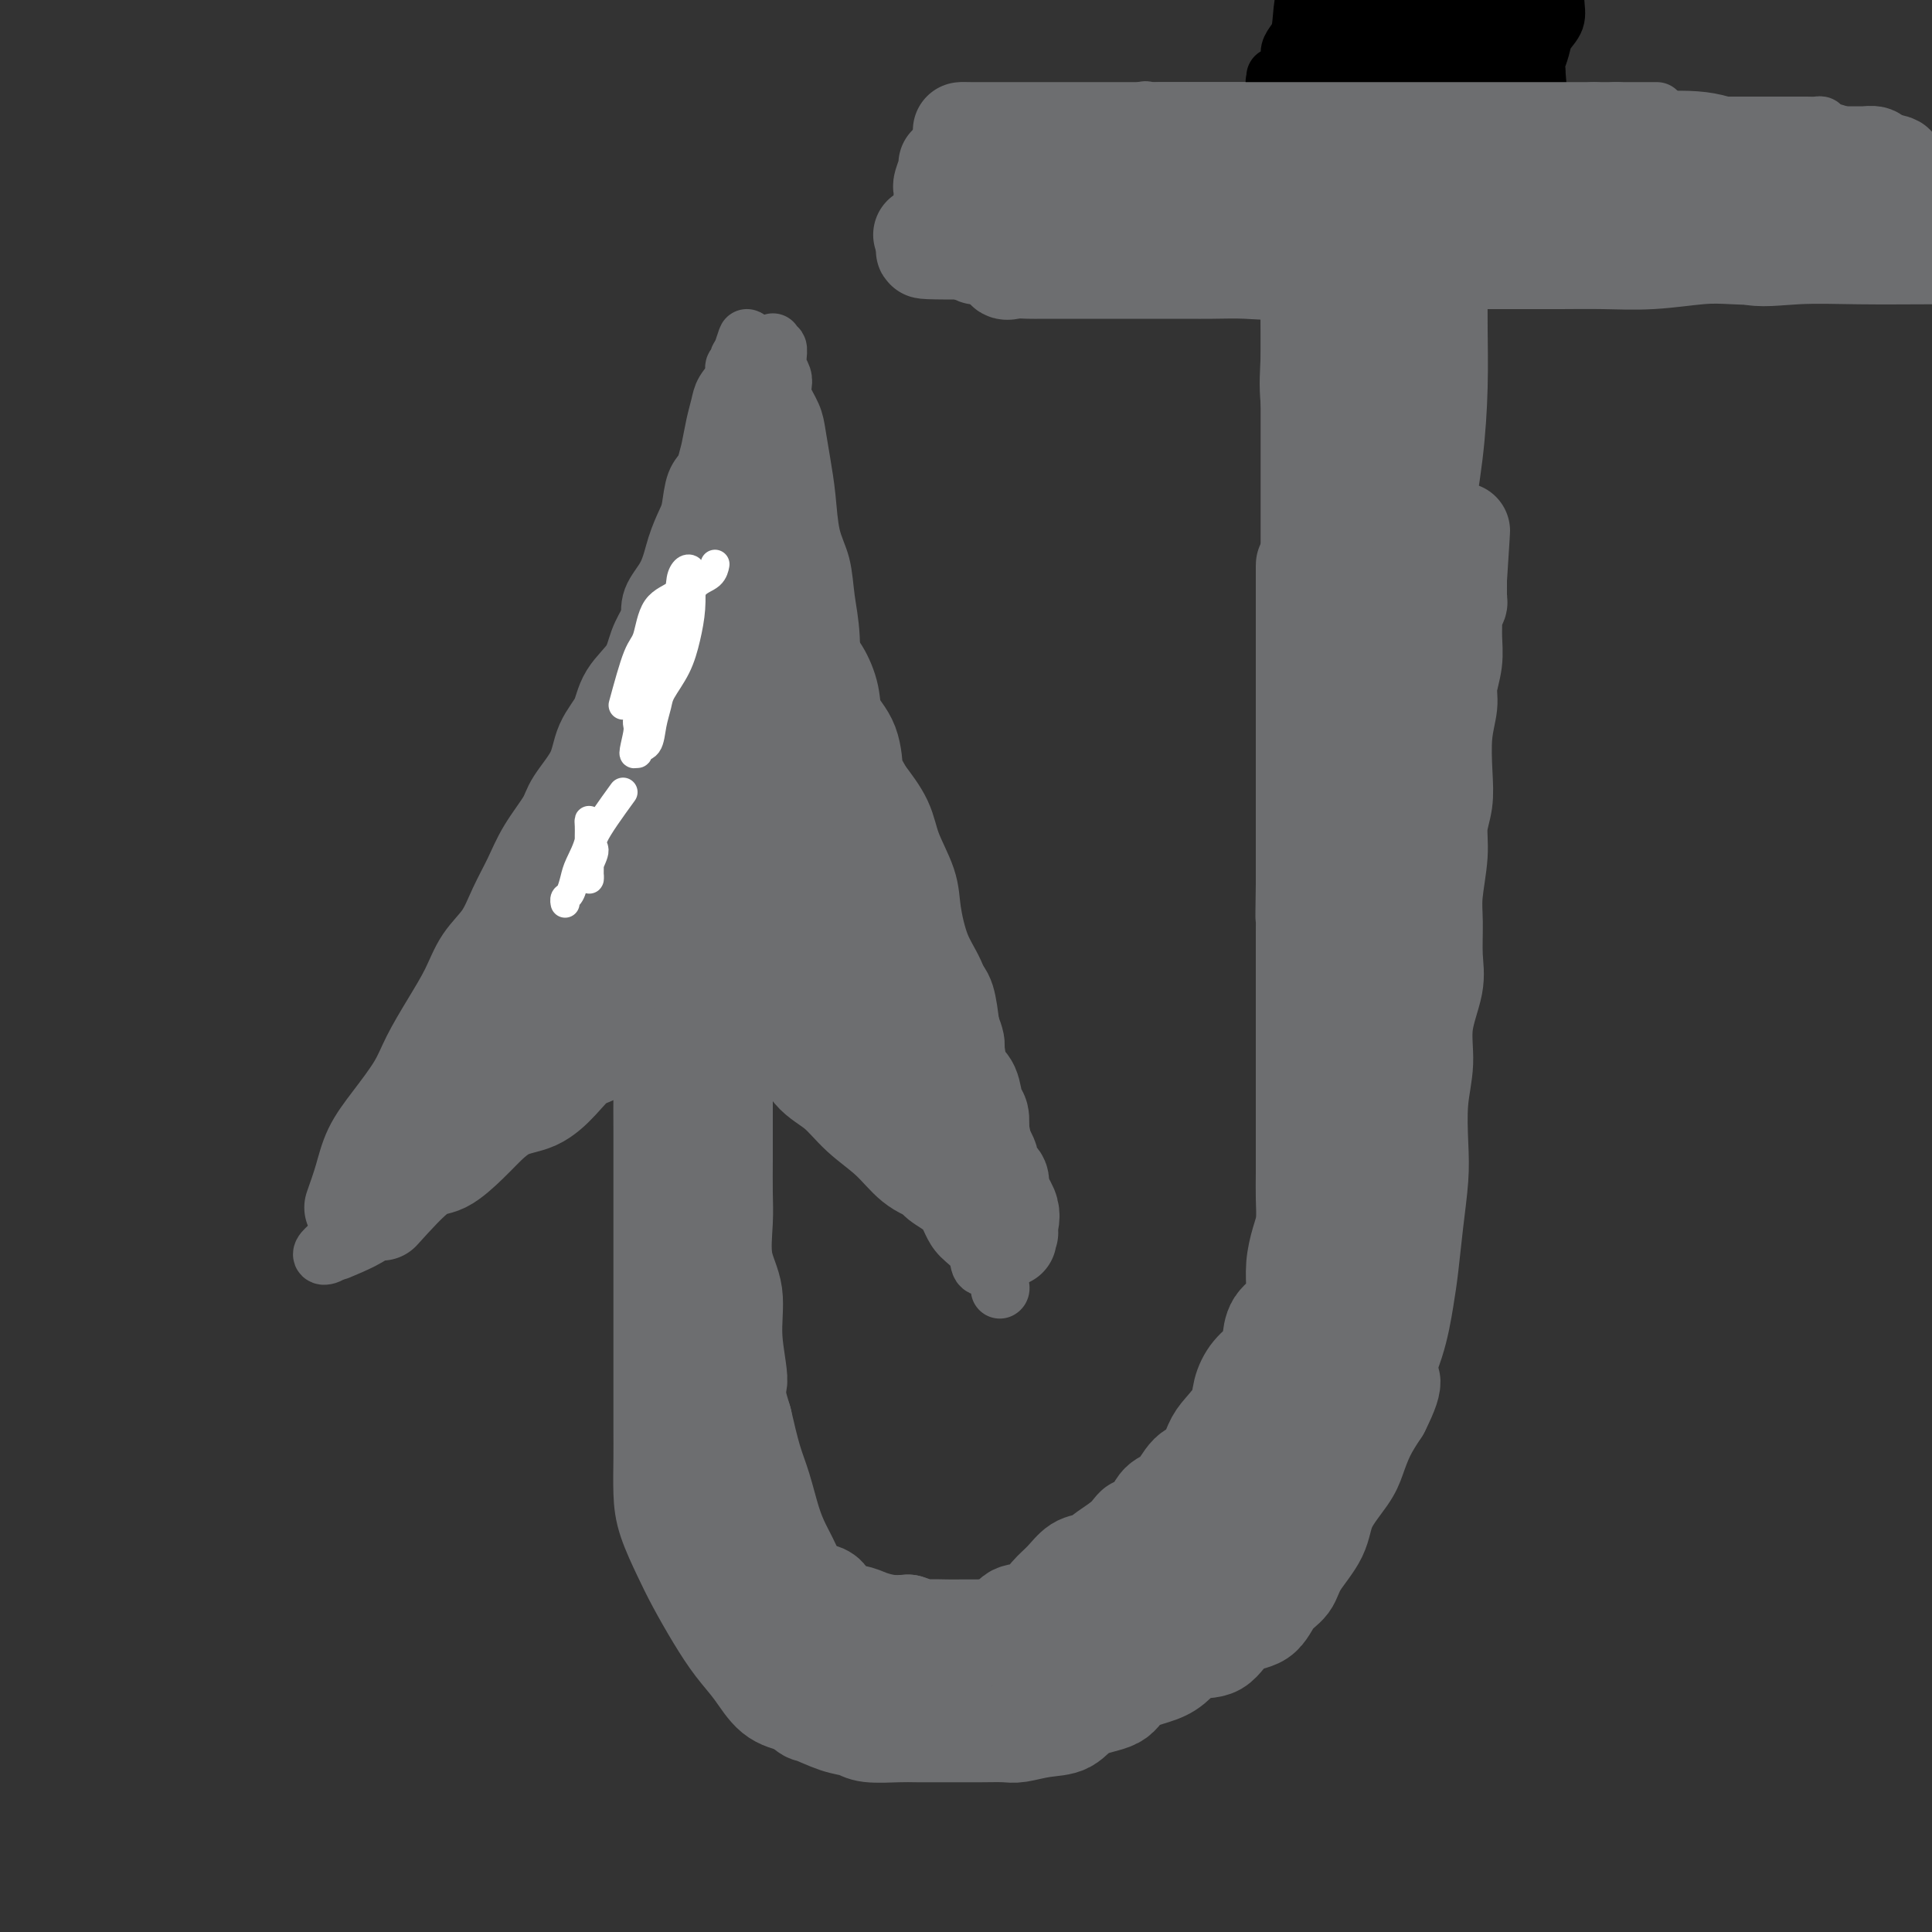 <svg viewBox='0 0 400 400' version='1.1' xmlns='http://www.w3.org/2000/svg' xmlns:xlink='http://www.w3.org/1999/xlink'><rect x="0" y="0" width="400" height="400" fill="#333333" stroke="none"/><g fill='none' stroke='#6D6E70' stroke-width='20' stroke-linecap='round' stroke-linejoin='round'><path d='M73,250c0.704,-1.991 1.409,-3.983 2,-6c0.591,-2.017 1.070,-4.060 2,-6c0.930,-1.940 2.311,-3.777 4,-6c1.689,-2.223 3.686,-4.831 5,-7c1.314,-2.169 1.944,-3.898 3,-6c1.056,-2.102 2.537,-4.577 4,-7c1.463,-2.423 2.909,-4.793 4,-7c1.091,-2.207 1.827,-4.251 3,-6c1.173,-1.749 2.784,-3.203 4,-5c1.216,-1.797 2.039,-3.938 3,-6c0.961,-2.062 2.061,-4.045 3,-6c0.939,-1.955 1.717,-3.884 3,-6c1.283,-2.116 3.072,-4.420 4,-6c0.928,-1.580 0.995,-2.434 2,-4c1.005,-1.566 2.948,-3.842 4,-6c1.052,-2.158 1.212,-4.198 2,-6c0.788,-1.802 2.203,-3.366 3,-5c0.797,-1.634 0.976,-3.336 2,-5c1.024,-1.664 2.893,-3.288 4,-5c1.107,-1.712 1.451,-3.510 2,-5c0.549,-1.490 1.302,-2.670 2,-4c0.698,-1.330 1.342,-2.808 2,-4c0.658,-1.192 1.329,-2.096 2,-3'/><path d='M142,123c10.901,-20.031 3.653,-6.608 1,-2c-2.653,4.608 -0.709,0.402 0,-1c0.709,-1.402 0.185,-0.001 0,1c-0.185,1.001 -0.031,1.602 0,2c0.031,0.398 -0.061,0.592 0,1c0.061,0.408 0.274,1.030 1,2c0.726,0.970 1.964,2.289 3,4c1.036,1.711 1.870,3.815 3,6c1.130,2.185 2.555,4.453 4,6c1.445,1.547 2.909,2.374 4,4c1.091,1.626 1.809,4.050 3,6c1.191,1.950 2.855,3.425 4,5c1.145,1.575 1.771,3.252 3,5c1.229,1.748 3.061,3.569 4,5c0.939,1.431 0.983,2.472 2,4c1.017,1.528 3.005,3.542 4,5c0.995,1.458 0.996,2.359 2,4c1.004,1.641 3.011,4.022 4,6c0.989,1.978 0.962,3.552 2,5c1.038,1.448 3.143,2.769 4,4c0.857,1.231 0.467,2.371 1,4c0.533,1.629 1.990,3.746 3,5c1.010,1.254 1.574,1.644 2,3c0.426,1.356 0.713,3.678 1,6'/><path d='M197,213c1.278,3.420 0.973,2.970 1,4c0.027,1.030 0.386,3.540 1,5c0.614,1.460 1.484,1.872 2,3c0.516,1.128 0.677,2.973 1,4c0.323,1.027 0.808,1.234 1,2c0.192,0.766 0.090,2.089 0,3c-0.090,0.911 -0.167,1.410 0,2c0.167,0.590 0.579,1.272 1,2c0.421,0.728 0.853,1.504 1,2c0.147,0.496 0.011,0.714 0,1c-0.011,0.286 0.102,0.640 0,1c-0.102,0.360 -0.420,0.726 0,1c0.420,0.274 1.577,0.454 2,1c0.423,0.546 0.112,1.457 0,2c-0.112,0.543 -0.026,0.719 0,1c0.026,0.281 -0.007,0.666 0,1c0.007,0.334 0.054,0.617 0,1c-0.054,0.383 -0.210,0.866 0,1c0.210,0.134 0.787,-0.079 1,0c0.213,0.079 0.061,0.451 0,1c-0.061,0.549 -0.030,1.274 0,2'/><path d='M208,253c1.637,6.349 0.228,2.222 0,1c-0.228,-1.222 0.723,0.463 1,1c0.277,0.537 -0.121,-0.073 0,-1c0.121,-0.927 0.761,-2.170 0,-4c-0.761,-1.830 -2.924,-4.248 -4,-7c-1.076,-2.752 -1.064,-5.838 -2,-9c-0.936,-3.162 -2.821,-6.400 -4,-9c-1.179,-2.600 -1.654,-4.561 -2,-7c-0.346,-2.439 -0.563,-5.356 -1,-8c-0.437,-2.644 -1.094,-5.013 -2,-7c-0.906,-1.987 -2.061,-3.590 -3,-6c-0.939,-2.410 -1.660,-5.626 -2,-8c-0.340,-2.374 -0.297,-3.904 -1,-6c-0.703,-2.096 -2.151,-4.757 -3,-7c-0.849,-2.243 -1.100,-4.070 -2,-6c-0.900,-1.930 -2.450,-3.965 -4,-6'/><path d='M179,164c-1.831,-3.546 -1.908,-2.910 -2,-4c-0.092,-1.090 -0.200,-3.904 -1,-6c-0.800,-2.096 -2.294,-3.473 -3,-5c-0.706,-1.527 -0.624,-3.202 -1,-5c-0.376,-1.798 -1.210,-3.717 -2,-5c-0.790,-1.283 -1.535,-1.928 -2,-3c-0.465,-1.072 -0.651,-2.571 -1,-4c-0.349,-1.429 -0.862,-2.788 -1,-4c-0.138,-1.212 0.099,-2.278 0,-3c-0.099,-0.722 -0.533,-1.100 -1,-2c-0.467,-0.900 -0.966,-2.321 -1,-3c-0.034,-0.679 0.398,-0.617 0,-1c-0.398,-0.383 -1.627,-1.213 -2,-2c-0.373,-0.787 0.110,-1.531 0,-2c-0.110,-0.469 -0.813,-0.662 -1,-1c-0.187,-0.338 0.142,-0.822 0,-1c-0.142,-0.178 -0.755,-0.051 -1,0c-0.245,0.051 -0.123,0.025 0,0'/><path d='M79,251c2.950,-3.260 5.901,-6.519 8,-8c2.099,-1.481 3.348,-1.182 5,-2c1.652,-0.818 3.708,-2.752 5,-4c1.292,-1.248 1.818,-1.809 3,-3c1.182,-1.191 3.018,-3.013 5,-4c1.982,-0.987 4.109,-1.139 6,-2c1.891,-0.861 3.545,-2.429 5,-4c1.455,-1.571 2.710,-3.144 4,-4c1.290,-0.856 2.616,-0.996 4,-2c1.384,-1.004 2.828,-2.871 4,-4c1.172,-1.129 2.072,-1.521 3,-2c0.928,-0.479 1.885,-1.046 3,-2c1.115,-0.954 2.390,-2.294 3,-3c0.610,-0.706 0.555,-0.777 1,-1c0.445,-0.223 1.389,-0.599 2,-1c0.611,-0.401 0.889,-0.829 1,-1c0.111,-0.171 0.056,-0.086 0,0'/><path d='M140,206c-1.268,2.975 -2.536,5.950 -3,8c-0.464,2.050 -0.124,3.176 0,5c0.124,1.824 0.033,4.345 0,7c-0.033,2.655 -0.009,5.443 0,8c0.009,2.557 0.002,4.881 0,7c-0.002,2.119 -0.001,4.032 0,6c0.001,1.968 0.000,3.992 0,6c-0.000,2.008 -0.000,4.001 0,6c0.000,1.999 0.000,4.003 0,6c-0.000,1.997 -0.000,3.985 0,6c0.000,2.015 0.000,4.055 0,6c-0.000,1.945 -0.000,3.793 0,6c0.000,2.207 0.001,4.772 0,7c-0.001,2.228 -0.005,4.118 0,6c0.005,1.882 0.020,3.757 0,6c-0.020,2.243 -0.074,4.853 0,7c0.074,2.147 0.277,3.830 1,6c0.723,2.170 1.968,4.827 3,7c1.032,2.173 1.853,3.864 3,6c1.147,2.136 2.619,4.719 4,7c1.381,2.281 2.669,4.261 4,6c1.331,1.739 2.704,3.237 4,5c1.296,1.763 2.513,3.789 4,5c1.487,1.211 3.243,1.605 5,2'/><path d='M165,353c2.445,2.200 2.058,1.700 3,2c0.942,0.300 3.212,1.401 5,2c1.788,0.599 3.095,0.696 4,1c0.905,0.304 1.409,0.813 3,1c1.591,0.187 4.269,0.050 6,0c1.731,-0.050 2.515,-0.014 4,0c1.485,0.014 3.669,0.005 5,0c1.331,-0.005 1.807,-0.005 3,0c1.193,0.005 3.103,0.014 5,0c1.897,-0.014 3.782,-0.052 5,0c1.218,0.052 1.769,0.195 3,0c1.231,-0.195 3.142,-0.727 5,-1c1.858,-0.273 3.662,-0.286 5,-1c1.338,-0.714 2.209,-2.129 4,-3c1.791,-0.871 4.501,-1.197 6,-2c1.499,-0.803 1.787,-2.082 3,-3c1.213,-0.918 3.351,-1.475 5,-2c1.649,-0.525 2.808,-1.017 4,-2c1.192,-0.983 2.415,-2.458 4,-3c1.585,-0.542 3.531,-0.150 5,-1c1.469,-0.850 2.460,-2.942 4,-4c1.540,-1.058 3.628,-1.082 5,-2c1.372,-0.918 2.028,-2.729 3,-4c0.972,-1.271 2.260,-2.003 3,-3c0.740,-0.997 0.933,-2.260 2,-4c1.067,-1.740 3.009,-3.955 4,-6c0.991,-2.045 1.031,-3.918 2,-6c0.969,-2.082 2.868,-4.372 4,-6c1.132,-1.628 1.497,-2.592 2,-4c0.503,-1.408 1.144,-3.259 2,-5c0.856,-1.741 1.928,-3.370 3,-5'/><path d='M286,292c4.002,-7.937 1.506,-6.279 1,-7c-0.506,-0.721 0.978,-3.822 2,-7c1.022,-3.178 1.580,-6.432 2,-9c0.420,-2.568 0.700,-4.449 1,-7c0.300,-2.551 0.621,-5.772 1,-9c0.379,-3.228 0.818,-6.464 1,-9c0.182,-2.536 0.109,-4.372 0,-7c-0.109,-2.628 -0.254,-6.048 0,-9c0.254,-2.952 0.905,-5.436 1,-8c0.095,-2.564 -0.368,-5.207 0,-8c0.368,-2.793 1.567,-5.737 2,-8c0.433,-2.263 0.101,-3.847 0,-6c-0.101,-2.153 0.029,-4.875 0,-7c-0.029,-2.125 -0.218,-3.653 0,-6c0.218,-2.347 0.842,-5.511 1,-8c0.158,-2.489 -0.150,-4.301 0,-6c0.150,-1.699 0.757,-3.286 1,-5c0.243,-1.714 0.121,-3.556 0,-6c-0.121,-2.444 -0.243,-5.489 0,-8c0.243,-2.511 0.850,-4.486 1,-6c0.150,-1.514 -0.157,-2.566 0,-4c0.157,-1.434 0.778,-3.249 1,-5c0.222,-1.751 0.045,-3.439 0,-5c-0.045,-1.561 0.040,-2.995 0,-4c-0.040,-1.005 -0.207,-1.583 0,-2c0.207,-0.417 0.788,-0.675 1,-1c0.212,-0.325 0.057,-0.716 0,-1c-0.057,-0.284 -0.015,-0.461 0,-1c0.015,-0.539 0.004,-1.440 0,-2c-0.004,-0.560 -0.002,-0.780 0,-1'/><path d='M302,120c1.244,-19.365 0.354,-5.778 0,-1c-0.354,4.778 -0.172,0.748 0,-1c0.172,-1.748 0.335,-1.214 0,-1c-0.335,0.214 -1.167,0.107 -2,0'/><path d='M300,117c-0.694,-0.464 -1.430,-0.124 -3,0c-1.570,0.124 -3.976,0.033 -6,0c-2.024,-0.033 -3.667,-0.009 -5,0c-1.333,0.009 -2.357,0.002 -4,0c-1.643,-0.002 -3.904,0.002 -5,0c-1.096,-0.002 -1.026,-0.011 -2,0c-0.974,0.011 -2.993,0.041 -4,0c-1.007,-0.041 -1.002,-0.155 -1,0c0.002,0.155 0.000,0.578 0,1c-0.000,0.422 -0.000,0.843 0,1c0.000,0.157 0.000,0.050 0,1c-0.000,0.950 -0.000,2.956 0,4c0.000,1.044 0.000,1.127 0,2c-0.000,0.873 -0.000,2.536 0,4c0.000,1.464 0.000,2.728 0,4c-0.000,1.272 -0.000,2.553 0,4c0.000,1.447 0.000,3.060 0,5c-0.000,1.940 -0.000,4.206 0,6c0.000,1.794 0.000,3.116 0,5c-0.000,1.884 -0.000,4.329 0,6c0.000,1.671 0.000,2.566 0,4c-0.000,1.434 -0.000,3.405 0,5c0.000,1.595 0.000,2.814 0,4c-0.000,1.186 -0.000,2.339 0,4c0.000,1.661 0.000,3.831 0,6'/><path d='M270,183c-0.155,11.102 -0.041,5.858 0,5c0.041,-0.858 0.011,2.670 0,5c-0.011,2.330 -0.003,3.462 0,5c0.003,1.538 0.001,3.480 0,5c-0.001,1.520 -0.000,2.616 0,4c0.000,1.384 0.000,3.057 0,5c-0.000,1.943 -0.000,4.157 0,6c0.000,1.843 0.000,3.314 0,5c-0.000,1.686 -0.000,3.587 0,5c0.000,1.413 0.001,2.338 0,4c-0.001,1.662 -0.003,4.060 0,6c0.003,1.940 0.011,3.420 0,5c-0.011,1.580 -0.041,3.258 0,5c0.041,1.742 0.154,3.548 0,5c-0.154,1.452 -0.573,2.551 -1,4c-0.427,1.449 -0.860,3.248 -1,5c-0.140,1.752 0.014,3.455 0,5c-0.014,1.545 -0.195,2.930 -1,4c-0.805,1.070 -2.233,1.826 -3,3c-0.767,1.174 -0.872,2.767 -1,4c-0.128,1.233 -0.279,2.105 -1,3c-0.721,0.895 -2.014,1.813 -3,3c-0.986,1.187 -1.667,2.644 -2,4c-0.333,1.356 -0.319,2.612 -1,4c-0.681,1.388 -2.058,2.908 -3,4c-0.942,1.092 -1.449,1.758 -2,3c-0.551,1.242 -1.145,3.062 -2,4c-0.855,0.938 -1.971,0.994 -3,2c-1.029,1.006 -1.969,2.963 -3,4c-1.031,1.037 -2.152,1.153 -3,2c-0.848,0.847 -1.424,2.423 -2,4'/><path d='M238,315c-3.397,3.704 -2.891,1.463 -3,1c-0.109,-0.463 -0.833,0.852 -2,2c-1.167,1.148 -2.777,2.130 -4,3c-1.223,0.870 -2.058,1.627 -3,2c-0.942,0.373 -1.989,0.361 -3,1c-1.011,0.639 -1.984,1.929 -3,3c-1.016,1.071 -2.076,1.921 -3,3c-0.924,1.079 -1.713,2.386 -3,3c-1.287,0.614 -3.071,0.536 -4,1c-0.929,0.464 -1.001,1.469 -2,2c-0.999,0.531 -2.925,0.587 -4,1c-1.075,0.413 -1.300,1.182 -2,2c-0.700,0.818 -1.876,1.683 -3,2c-1.124,0.317 -2.196,0.085 -3,0c-0.804,-0.085 -1.340,-0.023 -2,0c-0.660,0.023 -1.443,0.008 -2,0c-0.557,-0.008 -0.886,-0.008 -2,0c-1.114,0.008 -3.013,0.024 -4,0c-0.987,-0.024 -1.063,-0.090 -2,0c-0.937,0.090 -2.734,0.335 -4,0c-1.266,-0.335 -2.002,-1.249 -3,-2c-0.998,-0.751 -2.259,-1.337 -3,-2c-0.741,-0.663 -0.961,-1.401 -2,-2c-1.039,-0.599 -2.897,-1.059 -4,-2c-1.103,-0.941 -1.450,-2.361 -2,-4c-0.550,-1.639 -1.302,-3.495 -2,-5c-0.698,-1.505 -1.342,-2.657 -2,-4c-0.658,-1.343 -1.331,-2.875 -2,-5c-0.669,-2.125 -1.334,-4.841 -2,-7c-0.666,-2.159 -1.333,-3.760 -2,-6c-0.667,-2.240 -1.333,-5.120 -2,-8'/><path d='M154,294c-2.323,-7.423 -1.130,-6.480 -1,-8c0.130,-1.520 -0.802,-5.502 -1,-9c-0.198,-3.498 0.339,-6.510 0,-9c-0.339,-2.490 -1.555,-4.456 -2,-7c-0.445,-2.544 -0.119,-5.664 0,-8c0.119,-2.336 0.032,-3.888 0,-6c-0.032,-2.112 -0.009,-4.785 0,-7c0.009,-2.215 0.002,-3.970 0,-6c-0.002,-2.030 -0.001,-4.333 0,-6c0.001,-1.667 0.000,-2.699 0,-4c-0.000,-1.301 -0.000,-2.871 0,-4c0.000,-1.129 0.000,-1.816 0,-3c-0.000,-1.184 -0.000,-2.864 0,-4c0.000,-1.136 0.000,-1.727 0,-2c-0.000,-0.273 -0.000,-0.227 0,-1c0.000,-0.773 0.000,-2.364 0,-3c-0.000,-0.636 -0.000,-0.318 0,0'/><path d='M205,248c-3.658,-1.471 -7.317,-2.943 -10,-4c-2.683,-1.057 -4.392,-1.701 -6,-3c-1.608,-1.299 -3.117,-3.253 -5,-5c-1.883,-1.747 -4.141,-3.287 -6,-5c-1.859,-1.713 -3.318,-3.599 -5,-5c-1.682,-1.401 -3.586,-2.319 -5,-4c-1.414,-1.681 -2.336,-4.126 -4,-6c-1.664,-1.874 -4.068,-3.176 -6,-5c-1.932,-1.824 -3.393,-4.171 -5,-6c-1.607,-1.829 -3.361,-3.140 -5,-4c-1.639,-0.860 -3.162,-1.269 -4,-2c-0.838,-0.731 -0.992,-1.785 -1,-2c-0.008,-0.215 0.128,0.410 1,1c0.872,0.590 2.479,1.147 4,2c1.521,0.853 2.957,2.002 4,3c1.043,0.998 1.692,1.845 3,3c1.308,1.155 3.275,2.619 5,4c1.725,1.381 3.207,2.680 5,4c1.793,1.320 3.896,2.660 6,4'/><path d='M171,218c4.997,3.785 3.991,3.749 5,5c1.009,1.251 4.035,3.789 6,5c1.965,1.211 2.871,1.095 4,2c1.129,0.905 2.481,2.830 4,4c1.519,1.170 3.204,1.583 4,2c0.796,0.417 0.704,0.836 1,1c0.296,0.164 0.980,0.074 1,0c0.020,-0.074 -0.624,-0.131 -1,-1c-0.376,-0.869 -0.484,-2.551 -1,-4c-0.516,-1.449 -1.441,-2.664 -4,-6c-2.559,-3.336 -6.751,-8.791 -10,-14c-3.249,-5.209 -5.554,-10.170 -8,-15c-2.446,-4.830 -5.034,-9.527 -7,-14c-1.966,-4.473 -3.311,-8.720 -4,-12c-0.689,-3.280 -0.721,-5.593 -1,-8c-0.279,-2.407 -0.805,-4.907 -1,-7c-0.195,-2.093 -0.060,-3.780 0,-5c0.060,-1.220 0.047,-1.973 0,-3c-0.047,-1.027 -0.126,-2.327 0,-2c0.126,0.327 0.457,2.280 0,4c-0.457,1.720 -1.702,3.206 -3,5c-1.298,1.794 -2.649,3.897 -4,6'/><path d='M152,161c-2.154,3.234 -4.038,4.818 -6,7c-1.962,2.182 -4.000,4.961 -6,8c-2.000,3.039 -3.961,6.338 -6,9c-2.039,2.662 -4.158,4.686 -6,7c-1.842,2.314 -3.409,4.919 -5,7c-1.591,2.081 -3.208,3.638 -4,5c-0.792,1.362 -0.761,2.527 -1,3c-0.239,0.473 -0.748,0.252 -1,0c-0.252,-0.252 -0.246,-0.537 0,-1c0.246,-0.463 0.731,-1.106 1,-2c0.269,-0.894 0.321,-2.038 1,-3c0.679,-0.962 1.986,-1.740 3,-3c1.014,-1.260 1.737,-3.002 3,-5c1.263,-1.998 3.066,-4.250 5,-7c1.934,-2.750 3.999,-5.996 6,-9c2.001,-3.004 3.937,-5.767 6,-8c2.063,-2.233 4.252,-3.937 6,-6c1.748,-2.063 3.053,-4.486 4,-6c0.947,-1.514 1.534,-2.118 2,-3c0.466,-0.882 0.809,-2.043 1,-2c0.191,0.043 0.231,1.288 0,2c-0.231,0.712 -0.731,0.890 -2,2c-1.269,1.110 -3.307,3.151 -5,5c-1.693,1.849 -3.041,3.506 -5,5c-1.959,1.494 -4.527,2.825 -7,5c-2.473,2.175 -4.849,5.193 -7,8c-2.151,2.807 -4.075,5.404 -6,8'/><path d='M123,187c-5.638,6.405 -4.233,5.916 -5,7c-0.767,1.084 -3.704,3.741 -6,6c-2.296,2.259 -3.949,4.120 -5,6c-1.051,1.880 -1.498,3.778 -2,5c-0.502,1.222 -1.059,1.766 -1,1c0.059,-0.766 0.734,-2.844 1,-4c0.266,-1.156 0.124,-1.391 1,-2c0.876,-0.609 2.770,-1.593 4,-3c1.230,-1.407 1.797,-3.238 3,-5c1.203,-1.762 3.041,-3.456 5,-6c1.959,-2.544 4.039,-5.939 6,-9c1.961,-3.061 3.803,-5.788 6,-9c2.197,-3.212 4.749,-6.909 7,-10c2.251,-3.091 4.199,-5.577 6,-8c1.801,-2.423 3.453,-4.783 5,-7c1.547,-2.217 2.989,-4.290 4,-6c1.011,-1.710 1.593,-3.056 2,-4c0.407,-0.944 0.640,-1.487 1,-2c0.360,-0.513 0.846,-0.995 1,-1c0.154,-0.005 -0.025,0.468 0,1c0.025,0.532 0.252,1.123 0,2c-0.252,0.877 -0.985,2.039 -2,3c-1.015,0.961 -2.313,1.722 -4,3c-1.687,1.278 -3.762,3.075 -6,6c-2.238,2.925 -4.639,6.979 -7,10c-2.361,3.021 -4.680,5.011 -7,7'/><path d='M130,168c-5.108,6.449 -4.877,6.572 -6,8c-1.123,1.428 -3.600,4.160 -5,7c-1.400,2.840 -1.721,5.786 -3,8c-1.279,2.214 -3.514,3.695 -4,4c-0.486,0.305 0.777,-0.566 2,-2c1.223,-1.434 2.407,-3.429 3,-4c0.593,-0.571 0.595,0.283 2,-1c1.405,-1.283 4.214,-4.703 6,-7c1.786,-2.297 2.550,-3.471 3,-4c0.450,-0.529 0.587,-0.415 1,-1c0.413,-0.585 1.104,-1.871 2,-3c0.896,-1.129 1.999,-2.103 3,-3c1.001,-0.897 1.899,-1.718 3,-3c1.101,-1.282 2.404,-3.026 4,-5c1.596,-1.974 3.485,-4.179 5,-6c1.515,-1.821 2.655,-3.258 4,-5c1.345,-1.742 2.896,-3.789 4,-5c1.104,-1.211 1.760,-1.585 2,-2c0.240,-0.415 0.064,-0.869 0,-1c-0.064,-0.131 -0.017,0.062 0,1c0.017,0.938 0.004,2.621 0,4c-0.004,1.379 -0.000,2.455 0,4c0.000,1.545 -0.004,3.558 0,6c0.004,2.442 0.015,5.312 0,8c-0.015,2.688 -0.056,5.195 0,8c0.056,2.805 0.207,5.909 0,9c-0.207,3.091 -0.774,6.169 -1,9c-0.226,2.831 -0.113,5.416 0,8'/><path d='M155,200c-0.155,9.728 -0.041,6.049 0,6c0.041,-0.049 0.011,3.531 0,5c-0.011,1.469 -0.003,0.828 0,1c0.003,0.172 0.001,1.158 0,1c-0.001,-0.158 -0.000,-1.459 0,-2c0.000,-0.541 0.000,-0.322 0,-1c-0.000,-0.678 -0.000,-2.253 0,-3c0.000,-0.747 0.000,-0.666 0,-1c-0.000,-0.334 -0.000,-1.083 0,-2c0.000,-0.917 0.000,-2.001 0,-3c-0.000,-0.999 -0.000,-1.914 0,-4c0.000,-2.086 0.000,-5.344 0,-8c-0.000,-2.656 0.000,-4.709 0,-7c-0.000,-2.291 -0.000,-4.818 0,-7c0.000,-2.182 0.000,-4.018 0,-6c-0.000,-1.982 -0.000,-4.111 0,-6c0.000,-1.889 0.000,-3.540 0,-5c-0.000,-1.460 -0.000,-2.729 0,-4c0.000,-1.271 0.000,-2.544 0,-4c-0.000,-1.456 -0.000,-3.094 0,-4c0.000,-0.906 0.001,-1.082 0,-1c-0.001,0.082 -0.003,0.420 0,1c0.003,0.580 0.011,1.403 0,2c-0.011,0.597 -0.041,0.968 0,2c0.041,1.032 0.155,2.723 0,4c-0.155,1.277 -0.577,2.138 -1,3'/><path d='M154,157c-0.227,2.483 -0.296,3.189 -1,4c-0.704,0.811 -2.045,1.726 -3,3c-0.955,1.274 -1.526,2.905 -2,4c-0.474,1.095 -0.851,1.652 -2,3c-1.149,1.348 -3.068,3.485 -4,5c-0.932,1.515 -0.876,2.409 -2,4c-1.124,1.591 -3.428,3.881 -5,5c-1.572,1.119 -2.413,1.067 -3,2c-0.587,0.933 -0.922,2.851 -2,4c-1.078,1.149 -2.901,1.528 -4,2c-1.099,0.472 -1.473,1.038 -2,2c-0.527,0.962 -1.206,2.319 -2,3c-0.794,0.681 -1.703,0.687 -2,1c-0.297,0.313 0.019,0.932 0,1c-0.019,0.068 -0.372,-0.415 0,-1c0.372,-0.585 1.469,-1.271 2,-2c0.531,-0.729 0.495,-1.501 1,-2c0.505,-0.499 1.550,-0.726 2,-1c0.450,-0.274 0.305,-0.595 1,-1c0.695,-0.405 2.231,-0.893 3,-1c0.769,-0.107 0.770,0.166 1,0c0.230,-0.166 0.688,-0.770 1,-1c0.312,-0.230 0.479,-0.086 1,0c0.521,0.086 1.397,0.114 2,0c0.603,-0.114 0.935,-0.371 1,0c0.065,0.371 -0.136,1.369 0,2c0.136,0.631 0.610,0.895 1,2c0.390,1.105 0.695,3.053 1,5'/><path d='M137,200c0.281,2.170 -0.016,3.096 0,5c0.016,1.904 0.344,4.786 1,7c0.656,2.214 1.640,3.760 2,6c0.360,2.240 0.096,5.174 0,8c-0.096,2.826 -0.026,5.546 0,8c0.026,2.454 0.007,4.644 0,7c-0.007,2.356 -0.002,4.880 0,7c0.002,2.120 0.001,3.837 0,6c-0.001,2.163 -0.001,4.771 0,7c0.001,2.229 0.004,4.077 0,6c-0.004,1.923 -0.016,3.920 0,6c0.016,2.080 0.060,4.243 0,6c-0.060,1.757 -0.225,3.108 0,5c0.225,1.892 0.841,4.324 1,6c0.159,1.676 -0.139,2.596 0,4c0.139,1.404 0.715,3.293 1,5c0.285,1.707 0.277,3.234 1,5c0.723,1.766 2.175,3.772 3,5c0.825,1.228 1.024,1.679 2,3c0.976,1.321 2.731,3.512 4,5c1.269,1.488 2.053,2.273 3,3c0.947,0.727 2.058,1.397 3,2c0.942,0.603 1.717,1.139 3,2c1.283,0.861 3.075,2.048 4,3c0.925,0.952 0.984,1.669 2,2c1.016,0.331 2.988,0.274 4,1c1.012,0.726 1.064,2.233 2,3c0.936,0.767 2.756,0.793 4,1c1.244,0.207 1.912,0.594 3,1c1.088,0.406 2.597,0.830 4,1c1.403,0.170 2.702,0.085 4,0'/><path d='M188,336c3.947,1.309 3.314,1.083 4,1c0.686,-0.083 2.690,-0.022 4,0c1.310,0.022 1.927,0.007 3,0c1.073,-0.007 2.602,-0.005 4,0c1.398,0.005 2.665,0.013 4,0c1.335,-0.013 2.737,-0.045 4,0c1.263,0.045 2.386,0.168 4,0c1.614,-0.168 3.718,-0.628 5,-1c1.282,-0.372 1.742,-0.655 3,-1c1.258,-0.345 3.313,-0.753 5,-1c1.687,-0.247 3.006,-0.334 4,-1c0.994,-0.666 1.661,-1.911 3,-3c1.339,-1.089 3.348,-2.022 5,-3c1.652,-0.978 2.945,-2.000 4,-3c1.055,-1.000 1.871,-1.977 3,-3c1.129,-1.023 2.569,-2.093 4,-3c1.431,-0.907 2.852,-1.653 4,-3c1.148,-1.347 2.022,-3.296 3,-5c0.978,-1.704 2.061,-3.162 3,-5c0.939,-1.838 1.733,-4.056 3,-6c1.267,-1.944 3.006,-3.614 4,-6c0.994,-2.386 1.244,-5.488 2,-8c0.756,-2.512 2.020,-4.435 3,-7c0.980,-2.565 1.678,-5.771 2,-9c0.322,-3.229 0.267,-6.481 1,-9c0.733,-2.519 2.253,-4.306 3,-7c0.747,-2.694 0.722,-6.294 1,-9c0.278,-2.706 0.858,-4.519 1,-7c0.142,-2.481 -0.154,-5.629 0,-9c0.154,-3.371 0.758,-6.963 1,-10c0.242,-3.037 0.121,-5.518 0,-8'/><path d='M282,210c0.565,-8.488 0.477,-8.207 1,-9c0.523,-0.793 1.657,-2.659 2,-4c0.343,-1.341 -0.104,-2.157 0,-2c0.104,0.157 0.759,1.287 1,2c0.241,0.713 0.067,1.010 0,2c-0.067,0.990 -0.028,2.672 0,4c0.028,1.328 0.043,2.303 0,4c-0.043,1.697 -0.146,4.117 0,7c0.146,2.883 0.539,6.227 0,9c-0.539,2.773 -2.011,4.973 -3,8c-0.989,3.027 -1.495,6.881 -2,10c-0.505,3.119 -1.010,5.504 -2,8c-0.990,2.496 -2.464,5.103 -4,8c-1.536,2.897 -3.133,6.082 -4,9c-0.867,2.918 -1.002,5.567 -2,8c-0.998,2.433 -2.857,4.649 -4,7c-1.143,2.351 -1.569,4.837 -2,7c-0.431,2.163 -0.866,4.004 -2,6c-1.134,1.996 -2.967,4.147 -4,6c-1.033,1.853 -1.267,3.407 -2,5c-0.733,1.593 -1.966,3.224 -3,5c-1.034,1.776 -1.870,3.695 -3,5c-1.130,1.305 -2.555,1.995 -4,3c-1.445,1.005 -2.910,2.326 -4,4c-1.090,1.674 -1.803,3.702 -3,5c-1.197,1.298 -2.876,1.867 -4,3c-1.124,1.133 -1.693,2.829 -3,4c-1.307,1.171 -3.352,1.815 -5,3c-1.648,1.185 -2.899,2.910 -4,4c-1.101,1.090 -2.050,1.545 -3,2'/><path d='M219,343c-5.246,5.014 -3.359,3.548 -3,3c0.359,-0.548 -0.808,-0.180 -1,0c-0.192,0.180 0.592,0.171 1,0c0.408,-0.171 0.440,-0.504 1,-1c0.560,-0.496 1.648,-1.156 3,-2c1.352,-0.844 2.968,-1.872 5,-4c2.032,-2.128 4.482,-5.355 7,-9c2.518,-3.645 5.105,-7.708 8,-12c2.895,-4.292 6.098,-8.812 9,-13c2.902,-4.188 5.505,-8.045 8,-12c2.495,-3.955 4.883,-8.010 7,-12c2.117,-3.990 3.962,-7.916 6,-12c2.038,-4.084 4.268,-8.324 6,-12c1.732,-3.676 2.964,-6.786 4,-11c1.036,-4.214 1.874,-9.533 3,-14c1.126,-4.467 2.538,-8.084 4,-12c1.462,-3.916 2.974,-8.131 4,-12c1.026,-3.869 1.567,-7.393 2,-11c0.433,-3.607 0.757,-7.296 1,-12c0.243,-4.704 0.405,-10.423 1,-15c0.595,-4.577 1.623,-8.010 2,-12c0.377,-3.990 0.104,-8.536 0,-12c-0.104,-3.464 -0.038,-5.848 0,-9c0.038,-3.152 0.049,-7.074 0,-10c-0.049,-2.926 -0.157,-4.856 0,-7c0.157,-2.144 0.581,-4.500 0,-6c-0.581,-1.500 -2.166,-2.143 -3,-3c-0.834,-0.857 -0.917,-1.929 -1,-3'/><path d='M293,108c-0.776,-1.387 -0.716,-1.853 -1,-3c-0.284,-1.147 -0.913,-2.973 -1,-4c-0.087,-1.027 0.366,-1.253 0,-2c-0.366,-0.747 -1.553,-2.015 -2,-2c-0.447,0.015 -0.153,1.311 0,3c0.153,1.689 0.167,3.769 0,6c-0.167,2.231 -0.515,4.612 -1,8c-0.485,3.388 -1.108,7.783 -2,12c-0.892,4.217 -2.052,8.256 -3,13c-0.948,4.744 -1.683,10.192 -2,15c-0.317,4.808 -0.214,8.977 -1,13c-0.786,4.023 -2.459,7.901 -3,12c-0.541,4.099 0.050,8.418 0,12c-0.050,3.582 -0.742,6.426 -1,9c-0.258,2.574 -0.083,4.879 0,7c0.083,2.121 0.075,4.059 0,5c-0.075,0.941 -0.216,0.886 0,1c0.216,0.114 0.788,0.399 1,0c0.212,-0.399 0.064,-1.481 0,-2c-0.064,-0.519 -0.043,-0.476 0,-1c0.043,-0.524 0.109,-1.616 0,-3c-0.109,-1.384 -0.394,-3.062 0,-6c0.394,-2.938 1.466,-7.138 2,-12c0.534,-4.862 0.528,-10.386 1,-16c0.472,-5.614 1.420,-11.318 2,-17c0.580,-5.682 0.790,-11.341 1,-17'/><path d='M283,139c1.536,-14.060 1.876,-12.709 2,-15c0.124,-2.291 0.033,-8.226 0,-13c-0.033,-4.774 -0.010,-8.389 0,-11c0.010,-2.611 0.005,-4.217 0,-6c-0.005,-1.783 -0.009,-3.742 0,-5c0.009,-1.258 0.031,-1.816 0,-3c-0.031,-1.184 -0.113,-2.995 0,-5c0.113,-2.005 0.423,-4.202 0,-6c-0.423,-1.798 -1.577,-3.195 -2,-4c-0.423,-0.805 -0.113,-1.019 0,-2c0.113,-0.981 0.030,-2.729 0,-3c-0.030,-0.271 -0.008,0.936 0,2c0.008,1.064 0.003,1.984 0,3c-0.003,1.016 -0.005,2.129 0,4c0.005,1.871 0.015,4.502 0,7c-0.015,2.498 -0.057,4.863 0,8c0.057,3.137 0.211,7.045 0,11c-0.211,3.955 -0.789,7.957 -1,12c-0.211,4.043 -0.057,8.126 0,12c0.057,3.874 0.015,7.538 0,11c-0.015,3.462 -0.004,6.721 0,10c0.004,3.279 0.001,6.577 0,10c-0.001,3.423 -0.000,6.973 0,10c0.000,3.027 0.000,5.533 0,7c-0.000,1.467 -0.000,1.895 0,3c0.000,1.105 0.000,2.887 0,3c-0.000,0.113 -0.000,-1.444 0,-3'/><path d='M282,176c0.000,-0.902 0.000,-1.656 0,-2c-0.000,-0.344 -0.000,-0.277 0,-1c0.000,-0.723 0.000,-2.236 0,-5c-0.000,-2.764 -0.000,-6.778 0,-12c0.000,-5.222 0.000,-11.652 0,-18c-0.000,-6.348 -0.000,-12.615 0,-19c0.000,-6.385 0.001,-12.888 0,-18c-0.001,-5.112 -0.004,-8.831 0,-13c0.004,-4.169 0.016,-8.787 0,-12c-0.016,-3.213 -0.061,-5.020 0,-7c0.061,-1.980 0.228,-4.131 0,-6c-0.228,-1.869 -0.849,-3.456 -1,-5c-0.151,-1.544 0.170,-3.046 0,-4c-0.170,-0.954 -0.830,-1.359 -1,-2c-0.170,-0.641 0.151,-1.516 0,-2c-0.151,-0.484 -0.773,-0.576 -1,0c-0.227,0.576 -0.059,1.819 0,3c0.059,1.181 0.008,2.300 0,4c-0.008,1.700 0.027,3.980 0,6c-0.027,2.020 -0.116,3.782 0,7c0.116,3.218 0.438,7.894 0,12c-0.438,4.106 -1.634,7.641 -2,11c-0.366,3.359 0.098,6.543 0,10c-0.098,3.457 -0.758,7.189 -1,11c-0.242,3.811 -0.065,7.702 0,11c0.065,3.298 0.017,6.003 0,9c-0.017,2.997 -0.005,6.285 0,9c0.005,2.715 0.002,4.858 0,7'/><path d='M276,150c-0.619,16.561 -0.166,7.964 0,6c0.166,-1.964 0.044,2.707 0,4c-0.044,1.293 -0.012,-0.791 0,-2c0.012,-1.209 0.003,-1.545 0,-2c-0.003,-0.455 0.000,-1.031 0,-2c-0.000,-0.969 -0.004,-2.330 0,-4c0.004,-1.670 0.015,-3.649 0,-7c-0.015,-3.351 -0.057,-8.073 0,-13c0.057,-4.927 0.211,-10.059 0,-15c-0.211,-4.941 -0.789,-9.692 -1,-14c-0.211,-4.308 -0.057,-8.175 0,-12c0.057,-3.825 0.015,-7.608 0,-11c-0.015,-3.392 -0.004,-6.393 0,-9c0.004,-2.607 0.001,-4.822 0,-7c-0.001,-2.178 -0.000,-4.320 0,-6c0.000,-1.680 0.000,-2.897 0,-4c-0.000,-1.103 -0.000,-2.092 0,-2c0.000,0.092 0.000,1.266 0,2c-0.000,0.734 -0.000,1.027 0,2c0.000,0.973 0.000,2.625 0,4c-0.000,1.375 -0.000,2.472 0,4c0.000,1.528 0.000,3.488 0,6c-0.000,2.512 -0.000,5.575 0,9c0.000,3.425 0.000,7.213 0,11'/><path d='M275,88c0.000,7.590 0.000,8.566 0,11c-0.000,2.434 -0.000,6.327 0,10c0.000,3.673 0.000,7.126 0,10c-0.000,2.874 -0.000,5.169 0,8c0.000,2.831 0.000,6.199 0,9c-0.000,2.801 -0.000,5.035 0,7c0.000,1.965 0.000,3.660 0,5c-0.000,1.340 -0.000,2.323 0,3c0.000,0.677 0.000,1.047 0,1c-0.000,-0.047 -0.001,-0.510 0,-1c0.001,-0.490 0.004,-1.008 0,-2c-0.004,-0.992 -0.014,-2.457 0,-3c0.014,-0.543 0.052,-0.163 0,-2c-0.052,-1.837 -0.195,-5.892 0,-11c0.195,-5.108 0.728,-11.269 1,-18c0.272,-6.731 0.282,-14.031 1,-20c0.718,-5.969 2.143,-10.606 3,-15c0.857,-4.394 1.147,-8.546 2,-12c0.853,-3.454 2.269,-6.211 3,-8c0.731,-1.789 0.778,-2.611 1,-4c0.222,-1.389 0.620,-3.345 1,-5c0.380,-1.655 0.743,-3.010 1,-4c0.257,-0.990 0.409,-1.616 1,-2c0.591,-0.384 1.621,-0.526 2,0c0.379,0.526 0.108,1.722 0,3c-0.108,1.278 -0.054,2.639 0,4'/><path d='M291,52c0.242,2.110 0.849,3.886 1,6c0.151,2.114 -0.152,4.568 0,8c0.152,3.432 0.759,7.842 1,12c0.241,4.158 0.117,8.064 0,12c-0.117,3.936 -0.228,7.904 0,12c0.228,4.096 0.793,8.322 1,12c0.207,3.678 0.055,6.808 0,10c-0.055,3.192 -0.015,6.444 0,9c0.015,2.556 0.004,4.415 0,6c-0.004,1.585 -0.001,2.896 0,4c0.001,1.104 0.000,2.002 0,2c-0.000,-0.002 0.001,-0.904 0,-2c-0.001,-1.096 -0.003,-2.385 0,-3c0.003,-0.615 0.012,-0.556 0,-3c-0.012,-2.444 -0.047,-7.392 0,-12c0.047,-4.608 0.174,-8.877 0,-14c-0.174,-5.123 -0.649,-11.100 0,-16c0.649,-4.900 2.423,-8.724 3,-13c0.577,-4.276 -0.041,-9.003 0,-13c0.041,-3.997 0.743,-7.263 1,-10c0.257,-2.737 0.069,-4.944 0,-7c-0.069,-2.056 -0.018,-3.960 0,-5c0.018,-1.040 0.005,-1.217 0,-1c-0.005,0.217 -0.001,0.828 0,2c0.001,1.172 0.000,2.906 0,4c-0.000,1.094 -0.000,1.547 0,2'/><path d='M298,54c0.002,1.817 0.008,2.859 0,5c-0.008,2.141 -0.030,5.381 0,9c0.030,3.619 0.111,7.616 0,12c-0.111,4.384 -0.414,9.156 -1,14c-0.586,4.844 -1.456,9.759 -2,14c-0.544,4.241 -0.761,7.806 -1,12c-0.239,4.194 -0.499,9.017 -1,13c-0.501,3.983 -1.243,7.126 -2,10c-0.757,2.874 -1.527,5.480 -2,8c-0.473,2.520 -0.647,4.953 -1,7c-0.353,2.047 -0.883,3.708 -1,5c-0.117,1.292 0.181,2.215 0,3c-0.181,0.785 -0.840,1.432 -1,2c-0.160,0.568 0.179,1.055 0,1c-0.179,-0.055 -0.875,-0.654 -1,-1c-0.125,-0.346 0.321,-0.438 0,-1c-0.321,-0.562 -1.410,-1.593 -2,-3c-0.590,-1.407 -0.682,-3.190 -1,-6c-0.318,-2.810 -0.863,-6.646 -2,-12c-1.137,-5.354 -2.865,-12.225 -4,-18c-1.135,-5.775 -1.677,-10.454 -2,-16c-0.323,-5.546 -0.426,-11.958 -1,-17c-0.574,-5.042 -1.618,-8.713 -2,-12c-0.382,-3.287 -0.102,-6.190 0,-9c0.102,-2.810 0.028,-5.526 0,-8c-0.028,-2.474 -0.008,-4.707 0,-6c0.008,-1.293 0.004,-1.647 0,-2'/><path d='M271,58c-0.774,-11.320 -0.207,-4.622 0,-2c0.207,2.622 0.056,1.166 0,1c-0.056,-0.166 -0.015,0.958 0,2c0.015,1.042 0.004,2.001 0,3c-0.004,0.999 -0.001,2.036 0,4c0.001,1.964 0.000,4.853 0,8c-0.000,3.147 -0.000,6.553 0,10c0.000,3.447 0.000,6.937 0,11c-0.000,4.063 -0.000,8.699 0,13c0.000,4.301 0.000,8.268 0,12c-0.000,3.732 -0.000,7.230 0,11c0.000,3.770 0.000,7.811 0,11c-0.000,3.189 -0.000,5.524 0,8c0.000,2.476 0.000,5.091 0,8c-0.000,2.909 -0.000,6.111 0,8c0.000,1.889 0.000,2.465 0,3c-0.000,0.535 -0.000,1.030 0,1c0.000,-0.030 0.000,-0.585 0,-1c-0.000,-0.415 -0.000,-0.690 0,-1c0.000,-0.310 0.000,-0.655 0,-1'/><path d='M271,167c0.000,18.167 0.000,9.083 0,0'/><path d='M222,38c4.226,0.847 8.452,1.695 12,2c3.548,0.305 6.418,0.068 10,0c3.582,-0.068 7.878,0.032 12,0c4.122,-0.032 8.072,-0.197 12,0c3.928,0.197 7.834,0.756 11,1c3.166,0.244 5.593,0.174 9,0c3.407,-0.174 7.793,-0.450 11,0c3.207,0.450 5.236,1.626 8,2c2.764,0.374 6.262,-0.054 9,0c2.738,0.054 4.717,0.591 7,1c2.283,0.409 4.870,0.690 7,1c2.130,0.310 3.803,0.647 6,1c2.197,0.353 4.919,0.720 7,1c2.081,0.280 3.520,0.471 5,1c1.480,0.529 3.000,1.396 4,2c1.000,0.604 1.481,0.946 2,1c0.519,0.054 1.077,-0.182 2,0c0.923,0.182 2.210,0.780 3,1c0.790,0.220 1.083,0.063 1,0c-0.083,-0.063 -0.541,-0.031 -1,0'/><path d='M359,52c9.161,1.690 2.062,0.414 -1,0c-3.062,-0.414 -2.087,0.033 -2,0c0.087,-0.033 -0.713,-0.545 -2,-1c-1.287,-0.455 -3.061,-0.854 -7,-1c-3.939,-0.146 -10.045,-0.040 -16,0c-5.955,0.040 -11.761,0.013 -18,0c-6.239,-0.013 -12.912,-0.012 -19,0c-6.088,0.012 -11.591,0.035 -17,0c-5.409,-0.035 -10.725,-0.129 -16,0c-5.275,0.129 -10.509,0.482 -15,0c-4.491,-0.482 -8.238,-1.800 -12,-3c-3.762,-1.200 -7.539,-2.283 -11,-4c-3.461,-1.717 -6.606,-4.068 -9,-6c-2.394,-1.932 -4.035,-3.446 -6,-5c-1.965,-1.554 -4.253,-3.148 -6,-4c-1.747,-0.852 -2.954,-0.960 -3,-1c-0.046,-0.040 1.069,-0.011 2,0c0.931,0.011 1.677,0.003 3,0c1.323,-0.003 3.223,-0.001 6,0c2.777,0.001 6.430,0.001 11,0c4.570,-0.001 10.058,-0.005 16,0c5.942,0.005 12.338,0.018 18,0c5.662,-0.018 10.588,-0.065 16,0c5.412,0.065 11.309,0.244 17,1c5.691,0.756 11.175,2.089 17,3c5.825,0.911 11.991,1.399 17,2c5.009,0.601 8.860,1.315 13,2c4.140,0.685 8.570,1.343 13,2'/><path d='M348,37c11.158,1.559 9.055,0.957 10,1c0.945,0.043 4.940,0.729 7,1c2.060,0.271 2.186,0.125 3,0c0.814,-0.125 2.317,-0.230 3,0c0.683,0.230 0.548,0.796 0,1c-0.548,0.204 -1.507,0.046 -3,0c-1.493,-0.046 -3.521,0.021 -6,0c-2.479,-0.021 -5.410,-0.129 -10,0c-4.590,0.129 -10.839,0.493 -18,0c-7.161,-0.493 -15.235,-1.845 -24,-3c-8.765,-1.155 -18.222,-2.114 -27,-3c-8.778,-0.886 -16.877,-1.700 -24,-2c-7.123,-0.300 -13.270,-0.085 -19,0c-5.730,0.085 -11.042,0.039 -15,0c-3.958,-0.039 -6.561,-0.070 -9,0c-2.439,0.070 -4.715,0.243 -6,0c-1.285,-0.243 -1.579,-0.902 -2,-1c-0.421,-0.098 -0.968,0.366 -1,0c-0.032,-0.366 0.453,-1.560 0,-2c-0.453,-0.440 -1.844,-0.126 -2,0c-0.156,0.126 0.922,0.063 2,0'/><path d='M207,29c-0.370,-0.464 0.206,-0.125 1,0c0.794,0.125 1.808,0.034 3,0c1.192,-0.034 2.564,-0.011 5,0c2.436,0.011 5.938,0.011 9,0c3.062,-0.011 5.684,-0.032 9,0c3.316,0.032 7.327,0.117 12,0c4.673,-0.117 10.008,-0.435 15,0c4.992,0.435 9.640,1.622 14,2c4.360,0.378 8.433,-0.055 13,0c4.567,0.055 9.630,0.596 14,1c4.370,0.404 8.048,0.672 12,1c3.952,0.328 8.180,0.718 12,1c3.820,0.282 7.233,0.458 11,1c3.767,0.542 7.888,1.452 11,2c3.112,0.548 5.213,0.735 8,1c2.787,0.265 6.259,0.607 9,1c2.741,0.393 4.751,0.837 7,1c2.249,0.163 4.736,0.044 6,0c1.264,-0.044 1.305,-0.012 2,0c0.695,0.012 2.044,0.006 2,0c-0.044,-0.006 -1.482,-0.010 -2,0c-0.518,0.010 -0.117,0.036 -1,0c-0.883,-0.036 -3.051,-0.133 -5,0c-1.949,0.133 -3.679,0.497 -7,1c-3.321,0.503 -8.235,1.144 -13,2c-4.765,0.856 -9.383,1.928 -14,3'/><path d='M340,46c-9.491,1.153 -12.218,1.034 -17,2c-4.782,0.966 -11.620,3.015 -17,4c-5.380,0.985 -9.303,0.905 -14,1c-4.697,0.095 -10.169,0.365 -15,1c-4.831,0.635 -9.022,1.634 -12,2c-2.978,0.366 -4.744,0.098 -7,0c-2.256,-0.098 -5.003,-0.026 -7,0c-1.997,0.026 -3.245,0.007 -5,0c-1.755,-0.007 -4.018,-0.002 -6,0c-1.982,0.002 -3.682,0.000 -5,0c-1.318,-0.000 -2.253,0.000 -4,0c-1.747,-0.000 -4.306,-0.001 -6,0c-1.694,0.001 -2.524,0.002 -4,0c-1.476,-0.002 -3.598,-0.008 -5,0c-1.402,0.008 -2.083,0.030 -3,0c-0.917,-0.030 -2.068,-0.113 -3,0c-0.932,0.113 -1.643,0.423 -2,0c-0.357,-0.423 -0.360,-1.577 0,-2c0.360,-0.423 1.082,-0.113 2,0c0.918,0.113 2.032,0.030 3,0c0.968,-0.030 1.791,-0.008 3,0c1.209,0.008 2.805,0.002 5,0c2.195,-0.002 4.991,-0.001 8,0c3.009,0.001 6.233,0.000 10,0c3.767,-0.000 8.076,-0.000 12,0c3.924,0.000 7.462,0.000 11,0'/><path d='M262,54c9.787,-0.000 7.253,-0.000 9,0c1.747,0.000 7.773,0.000 12,0c4.227,-0.000 6.654,-0.000 10,0c3.346,0.000 7.612,0.001 11,0c3.388,-0.001 5.900,-0.004 9,0c3.100,0.004 6.790,0.015 10,0c3.210,-0.015 5.940,-0.055 9,0c3.060,0.055 6.449,0.207 10,0c3.551,-0.207 7.262,-0.772 10,-1c2.738,-0.228 4.502,-0.118 7,0c2.498,0.118 5.731,0.243 8,0c2.269,-0.243 3.573,-0.853 5,-1c1.427,-0.147 2.975,0.171 4,0c1.025,-0.171 1.526,-0.830 2,-1c0.474,-0.170 0.921,0.151 1,0c0.079,-0.151 -0.210,-0.772 0,-1c0.210,-0.228 0.918,-0.061 1,0c0.082,0.061 -0.461,0.016 -2,0c-1.539,-0.016 -4.072,-0.004 -7,0c-2.928,0.004 -6.250,0.001 -10,0c-3.750,-0.001 -7.929,-0.000 -12,0c-4.071,0.000 -8.036,0.000 -12,0'/><path d='M337,50c-8.647,-0.214 -9.265,-0.249 -12,0c-2.735,0.249 -7.588,0.784 -12,1c-4.412,0.216 -8.384,0.114 -12,0c-3.616,-0.114 -6.875,-0.241 -10,0c-3.125,0.241 -6.115,0.849 -9,1c-2.885,0.151 -5.666,-0.156 -8,0c-2.334,0.156 -4.220,0.774 -6,1c-1.780,0.226 -3.455,0.061 -5,0c-1.545,-0.061 -2.962,-0.016 -4,0c-1.038,0.016 -1.697,0.004 -3,0c-1.303,-0.004 -3.251,-0.001 -5,0c-1.749,0.001 -3.298,0.000 -5,0c-1.702,-0.000 -3.555,-0.000 -5,0c-1.445,0.000 -2.482,0.000 -4,0c-1.518,-0.000 -3.517,-0.000 -5,0c-1.483,0.000 -2.451,0.000 -4,0c-1.549,-0.000 -3.678,-0.000 -5,0c-1.322,0.000 -1.835,0.000 -3,0c-1.165,-0.000 -2.981,-0.000 -4,0c-1.019,0.000 -1.242,0.000 -2,0c-0.758,-0.000 -2.052,-0.000 -3,0c-0.948,0.000 -1.549,0.000 -2,0c-0.451,-0.000 -0.750,-0.000 -1,0c-0.250,0.000 -0.449,0.001 -1,0c-0.551,-0.001 -1.454,-0.003 -2,0c-0.546,0.003 -0.734,0.011 -1,0c-0.266,-0.011 -0.610,-0.041 -1,0c-0.390,0.041 -0.826,0.155 -1,0c-0.174,-0.155 -0.087,-0.577 0,-1'/><path d='M202,52c-20.885,0.113 -5.596,-0.603 0,-1c5.596,-0.397 1.499,-0.474 0,-1c-1.499,-0.526 -0.402,-1.502 0,-2c0.402,-0.498 0.108,-0.518 0,-1c-0.108,-0.482 -0.029,-1.424 0,-2c0.029,-0.576 0.007,-0.785 0,-1c-0.007,-0.215 0.001,-0.436 0,-1c-0.001,-0.564 -0.011,-1.472 0,-2c0.011,-0.528 0.043,-0.677 0,-1c-0.043,-0.323 -0.160,-0.818 0,-1c0.160,-0.182 0.596,-0.049 1,0c0.404,0.049 0.775,0.013 1,0c0.225,-0.013 0.304,-0.003 1,0c0.696,0.003 2.009,0.001 3,0c0.991,-0.001 1.660,-0.000 3,0c1.340,0.000 3.353,0.000 6,0c2.647,-0.000 5.930,-0.000 9,0c3.070,0.000 5.928,0.000 9,0c3.072,-0.000 6.357,-0.000 10,0c3.643,0.000 7.644,0.000 11,0c3.356,-0.000 6.068,-0.000 9,0c2.932,0.000 6.085,0.000 9,0c2.915,-0.000 5.593,-0.000 8,0c2.407,0.000 4.545,0.000 7,0c2.455,-0.000 5.228,-0.000 8,0'/><path d='M297,39c15.106,-0.000 6.372,-0.000 5,0c-1.372,0.000 4.617,0.000 8,0c3.383,-0.000 4.160,-0.000 6,0c1.840,0.000 4.742,0.000 7,0c2.258,-0.000 3.872,-0.000 6,0c2.128,0.000 4.770,0.000 7,0c2.230,-0.000 4.048,-0.000 6,0c1.952,0.000 4.037,0.000 6,0c1.963,-0.000 3.803,-0.000 5,0c1.197,0.000 1.750,0.000 3,0c1.250,-0.000 3.198,-0.001 4,0c0.802,0.001 0.459,0.004 1,0c0.541,-0.004 1.966,-0.015 3,0c1.034,0.015 1.676,0.057 2,0c0.324,-0.057 0.331,-0.211 1,0c0.669,0.211 1.999,0.789 3,1c1.001,0.211 1.671,0.057 2,0c0.329,-0.057 0.315,-0.015 1,0c0.685,0.015 2.067,0.004 3,0c0.933,-0.004 1.417,-0.001 2,0c0.583,0.001 1.267,0.000 2,0c0.733,-0.000 1.516,-0.000 2,0c0.484,0.000 0.669,0.000 1,0c0.331,-0.000 0.809,-0.000 1,0c0.191,0.000 0.096,0.000 0,0'/></g>
<g fill='none' stroke='#6D6E70' stroke-width='12' stroke-linecap='round' stroke-linejoin='round'><path d='M137,138c-0.767,-2.814 -1.533,-5.629 -2,-8c-0.467,-2.371 -0.633,-4.299 0,-6c0.633,-1.701 2.067,-3.176 3,-5c0.933,-1.824 1.367,-3.997 2,-6c0.633,-2.003 1.465,-3.836 2,-5c0.535,-1.164 0.773,-1.660 1,-3c0.227,-1.340 0.443,-3.523 1,-5c0.557,-1.477 1.456,-2.246 2,-3c0.544,-0.754 0.734,-1.491 1,-2c0.266,-0.509 0.607,-0.788 1,-1c0.393,-0.212 0.837,-0.356 1,0c0.163,0.356 0.045,1.212 0,2c-0.045,0.788 -0.017,1.508 0,3c0.017,1.492 0.022,3.756 0,6c-0.022,2.244 -0.072,4.469 0,7c0.072,2.531 0.265,5.369 0,8c-0.265,2.631 -0.989,5.056 -2,8c-1.011,2.944 -2.311,6.408 -3,9c-0.689,2.592 -0.768,4.312 -1,6c-0.232,1.688 -0.616,3.344 -1,5'/><path d='M142,148c-1.309,4.800 -1.083,2.800 -1,3c0.083,0.200 0.022,2.600 0,3c-0.022,0.400 -0.006,-1.200 0,-2c0.006,-0.800 0.002,-0.799 0,-1c-0.002,-0.201 -0.002,-0.603 0,-1c0.002,-0.397 0.004,-0.790 0,-1c-0.004,-0.210 -0.016,-0.237 0,-1c0.016,-0.763 0.058,-2.261 0,-4c-0.058,-1.739 -0.216,-3.719 0,-6c0.216,-2.281 0.807,-4.865 2,-8c1.193,-3.135 2.988,-6.822 4,-10c1.012,-3.178 1.242,-5.847 2,-8c0.758,-2.153 2.046,-3.788 3,-6c0.954,-2.212 1.575,-5.000 2,-7c0.425,-2.000 0.655,-3.213 1,-4c0.345,-0.787 0.804,-1.149 1,-2c0.196,-0.851 0.130,-2.191 0,-3c-0.130,-0.809 -0.323,-1.088 0,-1c0.323,0.088 1.161,0.544 2,1'/><path d='M158,90c2.272,-5.644 0.453,0.247 0,3c-0.453,2.753 0.460,2.370 1,4c0.540,1.630 0.708,5.274 1,8c0.292,2.726 0.708,4.533 1,7c0.292,2.467 0.459,5.593 1,8c0.541,2.407 1.456,4.095 2,6c0.544,1.905 0.718,4.028 1,6c0.282,1.972 0.672,3.792 1,5c0.328,1.208 0.595,1.805 1,3c0.405,1.195 0.950,2.988 1,4c0.050,1.012 -0.393,1.244 0,2c0.393,0.756 1.622,2.035 2,3c0.378,0.965 -0.095,1.617 0,2c0.095,0.383 0.757,0.499 1,1c0.243,0.501 0.068,1.388 0,2c-0.068,0.612 -0.028,0.951 0,1c0.028,0.049 0.043,-0.190 0,-1c-0.043,-0.810 -0.144,-2.190 0,-3c0.144,-0.810 0.533,-1.048 0,-3c-0.533,-1.952 -1.988,-5.616 -3,-9c-1.012,-3.384 -1.580,-6.488 -2,-9c-0.420,-2.512 -0.691,-4.432 -1,-7c-0.309,-2.568 -0.654,-5.784 -1,-9'/><path d='M164,114c-1.471,-7.450 -1.648,-5.575 -2,-6c-0.352,-0.425 -0.879,-3.149 -1,-5c-0.121,-1.851 0.164,-2.828 0,-4c-0.164,-1.172 -0.776,-2.539 -1,-4c-0.224,-1.461 -0.060,-3.015 0,-4c0.060,-0.985 0.016,-1.401 0,-2c-0.016,-0.599 -0.005,-1.383 0,-2c0.005,-0.617 0.005,-1.069 0,-1c-0.005,0.069 -0.016,0.660 0,1c0.016,0.340 0.058,0.431 0,1c-0.058,0.569 -0.216,1.616 -1,3c-0.784,1.384 -2.196,3.104 -3,6c-0.804,2.896 -1.002,6.969 -2,10c-0.998,3.031 -2.798,5.019 -4,8c-1.202,2.981 -1.808,6.956 -3,10c-1.192,3.044 -2.972,5.158 -4,8c-1.028,2.842 -1.305,6.412 -2,9c-0.695,2.588 -1.808,4.193 -3,6c-1.192,1.807 -2.464,3.814 -3,6c-0.536,2.186 -0.337,4.550 -1,6c-0.663,1.450 -2.190,1.986 -3,3c-0.810,1.014 -0.905,2.507 -1,4'/><path d='M130,167c-4.599,12.767 -1.096,4.685 0,2c1.096,-2.685 -0.214,0.028 -1,2c-0.786,1.972 -1.048,3.202 -1,4c0.048,0.798 0.405,1.165 0,2c-0.405,0.835 -1.572,2.140 -2,3c-0.428,0.860 -0.116,1.275 0,1c0.116,-0.275 0.036,-1.239 0,-2c-0.036,-0.761 -0.029,-1.318 0,-2c0.029,-0.682 0.081,-1.489 0,-3c-0.081,-1.511 -0.295,-3.726 0,-6c0.295,-2.274 1.101,-4.605 2,-8c0.899,-3.395 1.893,-7.852 3,-12c1.107,-4.148 2.328,-7.986 4,-12c1.672,-4.014 3.796,-8.203 5,-12c1.204,-3.797 1.488,-7.201 2,-10c0.512,-2.799 1.251,-4.994 2,-8c0.749,-3.006 1.509,-6.825 2,-9c0.491,-2.175 0.714,-2.708 1,-4c0.286,-1.292 0.636,-3.344 1,-5c0.364,-1.656 0.742,-2.916 1,-4c0.258,-1.084 0.395,-1.994 1,-3c0.605,-1.006 1.679,-2.109 2,-3c0.321,-0.891 -0.110,-1.569 0,-2c0.110,-0.431 0.760,-0.616 1,-1c0.240,-0.384 0.068,-0.967 0,-1c-0.068,-0.033 -0.034,0.483 0,1'/><path d='M153,75c3.356,-10.845 0.747,-1.456 0,3c-0.747,4.456 0.367,3.980 1,5c0.633,1.020 0.786,3.538 1,6c0.214,2.462 0.489,4.869 1,8c0.511,3.131 1.258,6.986 2,10c0.742,3.014 1.480,5.185 2,8c0.520,2.815 0.822,6.272 1,9c0.178,2.728 0.232,4.727 1,7c0.768,2.273 2.251,4.819 3,7c0.749,2.181 0.763,3.995 1,6c0.237,2.005 0.698,4.201 1,6c0.302,1.799 0.446,3.203 1,5c0.554,1.797 1.518,3.989 2,6c0.482,2.011 0.482,3.843 1,5c0.518,1.157 1.554,1.641 2,3c0.446,1.359 0.304,3.593 1,5c0.696,1.407 2.232,1.985 3,3c0.768,1.015 0.769,2.466 1,4c0.231,1.534 0.692,3.150 1,4c0.308,0.850 0.465,0.933 1,2c0.535,1.067 1.450,3.116 2,4c0.550,0.884 0.736,0.601 1,1c0.264,0.399 0.607,1.478 1,2c0.393,0.522 0.837,0.487 1,0c0.163,-0.487 0.047,-1.425 0,-2c-0.047,-0.575 -0.023,-0.788 0,-1'/><path d='M185,191c0.216,-1.290 0.255,-3.014 -1,-6c-1.255,-2.986 -3.804,-7.233 -5,-12c-1.196,-4.767 -1.041,-10.052 -2,-15c-0.959,-4.948 -3.034,-9.559 -4,-14c-0.966,-4.441 -0.822,-8.713 -1,-12c-0.178,-3.287 -0.678,-5.588 -1,-8c-0.322,-2.412 -0.468,-4.935 -1,-7c-0.532,-2.065 -1.451,-3.671 -2,-6c-0.549,-2.329 -0.729,-5.380 -1,-8c-0.271,-2.620 -0.633,-4.809 -1,-7c-0.367,-2.191 -0.738,-4.382 -1,-6c-0.262,-1.618 -0.414,-2.661 -1,-4c-0.586,-1.339 -1.607,-2.975 -2,-4c-0.393,-1.025 -0.158,-1.439 0,-2c0.158,-0.561 0.240,-1.268 0,-2c-0.240,-0.732 -0.800,-1.487 -1,-2c-0.200,-0.513 -0.040,-0.782 0,-1c0.040,-0.218 -0.042,-0.384 0,-1c0.042,-0.616 0.207,-1.680 0,-2c-0.207,-0.320 -0.787,0.106 -1,0c-0.213,-0.106 -0.061,-0.745 0,-1c0.061,-0.255 0.030,-0.128 0,0'/><path d='M70,259c3.477,-1.454 6.953,-2.908 9,-5c2.047,-2.092 2.664,-4.820 4,-7c1.336,-2.180 3.392,-3.810 6,-6c2.608,-2.190 5.768,-4.940 8,-7c2.232,-2.060 3.537,-3.432 5,-5c1.463,-1.568 3.083,-3.333 5,-5c1.917,-1.667 4.129,-3.236 6,-5c1.871,-1.764 3.399,-3.722 5,-5c1.601,-1.278 3.274,-1.875 5,-3c1.726,-1.125 3.503,-2.776 5,-4c1.497,-1.224 2.713,-2.019 4,-3c1.287,-0.981 2.643,-2.148 4,-3c1.357,-0.852 2.714,-1.388 4,-2c1.286,-0.612 2.499,-1.298 3,-2c0.501,-0.702 0.289,-1.420 1,-2c0.711,-0.580 2.346,-1.023 3,-1c0.654,0.023 0.327,0.511 0,1'/><path d='M147,195c3.644,-2.539 -1.746,0.613 -4,2c-2.254,1.387 -1.370,1.010 -3,2c-1.630,0.990 -5.772,3.348 -8,5c-2.228,1.652 -2.542,2.598 -4,4c-1.458,1.402 -4.059,3.259 -6,5c-1.941,1.741 -3.221,3.364 -5,5c-1.779,1.636 -4.056,3.285 -6,5c-1.944,1.715 -3.553,3.497 -5,5c-1.447,1.503 -2.731,2.728 -4,4c-1.269,1.272 -2.523,2.592 -4,4c-1.477,1.408 -3.176,2.904 -5,4c-1.824,1.096 -3.772,1.793 -5,3c-1.228,1.207 -1.736,2.924 -3,4c-1.264,1.076 -3.283,1.509 -5,2c-1.717,0.491 -3.133,1.038 -4,2c-0.867,0.962 -1.187,2.339 -2,3c-0.813,0.661 -2.120,0.607 -3,1c-0.880,0.393 -1.332,1.234 -2,2c-0.668,0.766 -1.551,1.455 -2,2c-0.449,0.545 -0.463,0.944 0,1c0.463,0.056 1.403,-0.231 2,-1c0.597,-0.769 0.851,-2.021 1,-3c0.149,-0.979 0.194,-1.687 1,-3c0.806,-1.313 2.373,-3.232 4,-5c1.627,-1.768 3.313,-3.384 5,-5'/><path d='M80,243c2.981,-3.721 3.932,-5.023 5,-7c1.068,-1.977 2.252,-4.630 4,-7c1.748,-2.370 4.058,-4.459 6,-7c1.942,-2.541 3.514,-5.536 5,-8c1.486,-2.464 2.885,-4.399 4,-6c1.115,-1.601 1.945,-2.870 3,-4c1.055,-1.130 2.335,-2.120 3,-3c0.665,-0.880 0.714,-1.648 1,-2c0.286,-0.352 0.808,-0.287 1,0c0.192,0.287 0.055,0.796 0,1c-0.055,0.204 -0.027,0.102 0,0'/><path d='M159,212c1.889,1.924 3.778,3.848 5,5c1.222,1.152 1.779,1.533 3,3c1.221,1.467 3.108,4.019 5,6c1.892,1.981 3.789,3.391 5,5c1.211,1.609 1.735,3.417 3,5c1.265,1.583 3.270,2.941 5,4c1.730,1.059 3.186,1.820 4,3c0.814,1.180 0.985,2.780 2,4c1.015,1.220 2.873,2.061 4,3c1.127,0.939 1.523,1.976 2,3c0.477,1.024 1.035,2.036 2,3c0.965,0.964 2.335,1.880 3,3c0.665,1.120 0.623,2.444 1,3c0.377,0.556 1.173,0.345 2,1c0.827,0.655 1.684,2.176 2,3c0.316,0.824 0.090,0.950 0,1c-0.090,0.050 -0.045,0.025 0,0'/></g>
<g fill='none' stroke='#FFFFFF' stroke-width='6' stroke-linecap='round' stroke-linejoin='round'><path d='M129,146c1.071,-3.937 2.143,-7.873 3,-10c0.857,-2.127 1.500,-2.444 2,-4c0.500,-1.556 0.856,-4.351 2,-6c1.144,-1.649 3.077,-2.152 4,-3c0.923,-0.848 0.836,-2.041 1,-3c0.164,-0.959 0.581,-1.682 1,-2c0.419,-0.318 0.842,-0.229 1,0c0.158,0.229 0.052,0.598 0,1c-0.052,0.402 -0.049,0.839 0,2c0.049,1.161 0.143,3.048 0,5c-0.143,1.952 -0.525,3.970 -1,6c-0.475,2.030 -1.043,4.071 -2,6c-0.957,1.929 -2.302,3.745 -3,5c-0.698,1.255 -0.747,1.948 -1,3c-0.253,1.052 -0.709,2.461 -1,4c-0.291,1.539 -0.418,3.206 -1,4c-0.582,0.794 -1.618,0.714 -2,1c-0.382,0.286 -0.109,0.939 0,1c0.109,0.061 0.055,-0.469 0,-1'/><path d='M132,155c-1.525,2.982 -0.336,-1.062 0,-3c0.336,-1.938 -0.181,-1.771 0,-3c0.181,-1.229 1.058,-3.856 2,-6c0.942,-2.144 1.947,-3.806 3,-6c1.053,-2.194 2.153,-4.921 3,-7c0.847,-2.079 1.443,-3.510 2,-5c0.557,-1.490 1.077,-3.039 2,-4c0.923,-0.961 2.248,-1.336 3,-2c0.752,-0.664 0.929,-1.618 1,-2c0.071,-0.382 0.035,-0.191 0,0'/><path d='M129,164c-2.566,3.542 -5.132,7.084 -6,9c-0.868,1.916 -0.036,2.207 0,3c0.036,0.793 -0.722,2.087 -1,3c-0.278,0.913 -0.074,1.444 0,2c0.074,0.556 0.020,1.138 0,1c-0.020,-0.138 -0.005,-0.995 0,-2c0.005,-1.005 0.001,-2.157 0,-3c-0.001,-0.843 0.002,-1.378 0,-2c-0.002,-0.622 -0.007,-1.331 0,-2c0.007,-0.669 0.027,-1.299 0,-2c-0.027,-0.701 -0.101,-1.473 0,-1c0.101,0.473 0.377,2.192 0,4c-0.377,1.808 -1.407,3.703 -2,5c-0.593,1.297 -0.747,1.994 -1,3c-0.253,1.006 -0.604,2.321 -1,3c-0.396,0.679 -0.837,0.721 -1,1c-0.163,0.279 -0.046,0.794 0,1c0.046,0.206 0.023,0.103 0,0'/></g>
<g fill='none' stroke='#000000' stroke-width='6' stroke-linecap='round' stroke-linejoin='round'><path d='M286,17c-2.113,-0.693 -4.226,-1.387 -5,-3c-0.774,-1.613 -0.208,-4.146 0,-6c0.208,-1.854 0.060,-3.029 0,-5c-0.060,-1.971 -0.031,-4.737 0,-7c0.031,-2.263 0.065,-4.022 0,-6c-0.065,-1.978 -0.229,-4.173 0,-6c0.229,-1.827 0.853,-3.284 1,-5c0.147,-1.716 -0.181,-3.691 0,-5c0.181,-1.309 0.871,-1.953 1,-3c0.129,-1.047 -0.301,-2.497 0,-3c0.301,-0.503 1.335,-0.058 2,0c0.665,0.058 0.963,-0.272 1,0c0.037,0.272 -0.186,1.145 0,2c0.186,0.855 0.781,1.692 1,3c0.219,1.308 0.063,3.088 0,5c-0.063,1.912 -0.031,3.956 0,6'/><path d='M287,-16c0.155,3.626 0.041,4.690 0,6c-0.041,1.310 -0.011,2.866 0,4c0.011,1.134 0.003,1.847 0,3c-0.003,1.153 -0.001,2.745 0,4c0.001,1.255 0.000,2.173 0,3c-0.000,0.827 -0.001,1.564 0,2c0.001,0.436 0.004,0.573 0,1c-0.004,0.427 -0.013,1.145 0,1c0.013,-0.145 0.049,-1.154 0,-2c-0.049,-0.846 -0.182,-1.530 0,-3c0.182,-1.470 0.679,-3.725 1,-5c0.321,-1.275 0.464,-1.571 1,-2c0.536,-0.429 1.463,-0.991 2,-2c0.537,-1.009 0.683,-2.464 1,-3c0.317,-0.536 0.805,-0.153 1,0c0.195,0.153 0.098,0.077 0,0'/></g>
<g fill='none' stroke='#000000' stroke-width='12' stroke-linecap='round' stroke-linejoin='round'><path d='M318,13c-4.010,1.268 -8.020,2.536 -10,3c-1.980,0.464 -1.932,0.125 -3,0c-1.068,-0.125 -3.254,-0.034 -5,0c-1.746,0.034 -3.051,0.013 -5,0c-1.949,-0.013 -4.540,-0.018 -6,0c-1.460,0.018 -1.788,0.057 -3,0c-1.212,-0.057 -3.309,-0.211 -5,0c-1.691,0.211 -2.977,0.789 -4,1c-1.023,0.211 -1.783,0.057 -3,0c-1.217,-0.057 -2.893,-0.015 -4,0c-1.107,0.015 -1.646,0.004 -2,0c-0.354,-0.004 -0.522,-0.001 -1,0c-0.478,0.001 -1.267,0.000 -2,0c-0.733,-0.000 -1.409,-0.000 -1,0c0.409,0.000 1.903,0.000 3,0c1.097,-0.000 1.795,-0.000 3,0c1.205,0.000 2.916,0.000 5,0c2.084,-0.000 4.542,-0.000 7,0'/><path d='M282,17c3.851,-0.000 4.478,-0.000 6,0c1.522,0.000 3.939,0.000 6,0c2.061,-0.000 3.766,-0.000 5,0c1.234,0.000 1.995,0.000 3,0c1.005,-0.000 2.252,-0.000 3,0c0.748,0.000 0.997,0.000 1,0c0.003,-0.000 -0.238,-0.000 -1,0c-0.762,0.000 -2.044,0.000 -3,0c-0.956,-0.000 -1.588,-0.000 -3,0c-1.412,0.000 -3.606,0.000 -6,0c-2.394,-0.000 -4.988,-0.000 -7,0c-2.012,0.000 -3.443,0.001 -5,0c-1.557,-0.001 -3.240,-0.003 -5,0c-1.760,0.003 -3.595,0.011 -5,0c-1.405,-0.011 -2.378,-0.041 -3,0c-0.622,0.041 -0.892,0.155 -1,0c-0.108,-0.155 -0.054,-0.577 0,-1'/><path d='M267,16c-5.848,-0.181 -1.466,-0.133 0,-1c1.466,-0.867 0.018,-2.648 0,-4c-0.018,-1.352 1.396,-2.273 2,-4c0.604,-1.727 0.398,-4.259 1,-7c0.602,-2.741 2.010,-5.691 3,-8c0.990,-2.309 1.561,-3.978 2,-6c0.439,-2.022 0.745,-4.399 1,-6c0.255,-1.601 0.460,-2.427 1,-4c0.540,-1.573 1.415,-3.893 2,-5c0.585,-1.107 0.879,-1.000 1,-1c0.121,0.000 0.068,-0.105 0,1c-0.068,1.105 -0.151,3.420 0,5c0.151,1.580 0.536,2.424 0,4c-0.536,1.576 -1.994,3.882 -3,6c-1.006,2.118 -1.562,4.046 -2,6c-0.438,1.954 -0.758,3.932 -1,6c-0.242,2.068 -0.404,4.225 -1,6c-0.596,1.775 -1.624,3.169 -2,4c-0.376,0.831 -0.101,1.098 0,1c0.101,-0.098 0.027,-0.562 0,-1c-0.027,-0.438 -0.007,-0.849 0,-1c0.007,-0.151 0.002,-0.043 0,-1c-0.002,-0.957 -0.001,-2.978 0,-5'/><path d='M271,1c0.002,-2.076 0.007,-3.765 0,-6c-0.007,-2.235 -0.026,-5.017 0,-7c0.026,-1.983 0.097,-3.168 0,-4c-0.097,-0.832 -0.362,-1.312 0,-2c0.362,-0.688 1.350,-1.586 2,-2c0.650,-0.414 0.963,-0.346 1,0c0.037,0.346 -0.201,0.969 0,2c0.201,1.031 0.842,2.472 1,4c0.158,1.528 -0.168,3.145 0,5c0.168,1.855 0.830,3.948 1,6c0.170,2.052 -0.151,4.061 0,6c0.151,1.939 0.773,3.806 1,5c0.227,1.194 0.059,1.715 0,2c-0.059,0.285 -0.009,0.333 0,1c0.009,0.667 -0.023,1.954 0,2c0.023,0.046 0.102,-1.151 0,-2c-0.102,-0.849 -0.385,-1.352 0,-2c0.385,-0.648 1.437,-1.440 2,-3c0.563,-1.560 0.637,-3.889 1,-6c0.363,-2.111 1.015,-4.005 2,-6c0.985,-1.995 2.302,-4.090 3,-5c0.698,-0.910 0.775,-0.636 1,-1c0.225,-0.364 0.596,-1.366 1,-2c0.404,-0.634 0.839,-0.902 1,0c0.161,0.902 0.046,2.972 0,5c-0.046,2.028 -0.023,4.014 0,6'/><path d='M288,-3c0.155,3.043 0.042,5.149 0,7c-0.042,1.851 -0.011,3.447 0,5c0.011,1.553 0.004,3.063 0,4c-0.004,0.937 -0.004,1.299 0,2c0.004,0.701 0.012,1.739 0,2c-0.012,0.261 -0.042,-0.255 0,-1c0.042,-0.745 0.158,-1.718 0,-3c-0.158,-1.282 -0.589,-2.873 0,-6c0.589,-3.127 2.199,-7.790 4,-11c1.801,-3.210 3.793,-4.968 5,-7c1.207,-2.032 1.630,-4.337 2,-6c0.370,-1.663 0.688,-2.683 1,-3c0.312,-0.317 0.620,0.068 1,0c0.380,-0.068 0.834,-0.590 1,0c0.166,0.590 0.044,2.291 0,4c-0.044,1.709 -0.012,3.425 0,5c0.012,1.575 0.003,3.009 0,5c-0.003,1.991 -0.001,4.538 0,6c0.001,1.462 0.000,1.838 0,3c-0.000,1.162 -0.000,3.110 0,4c0.000,0.890 0.000,0.723 0,1c-0.000,0.277 -0.000,0.998 0,1c0.000,0.002 0.000,-0.714 0,-2c-0.000,-1.286 -0.000,-3.143 0,-5'/><path d='M302,2c0.356,-1.845 1.247,-3.959 2,-6c0.753,-2.041 1.368,-4.011 2,-6c0.632,-1.989 1.280,-3.998 2,-5c0.720,-1.002 1.514,-0.997 2,-1c0.486,-0.003 0.666,-0.013 1,0c0.334,0.013 0.821,0.048 1,0c0.179,-0.048 0.048,-0.179 0,1c-0.048,1.179 -0.013,3.668 0,6c0.013,2.332 0.003,4.506 0,7c-0.003,2.494 -0.001,5.308 0,8c0.001,2.692 0.000,5.262 0,7c-0.000,1.738 -0.000,2.644 0,4c0.000,1.356 -0.000,3.162 0,4c0.000,0.838 0.000,0.709 0,1c-0.000,0.291 -0.000,1.002 0,1c0.000,-0.002 0.001,-0.719 0,-1c-0.001,-0.281 -0.004,-0.127 0,-1c0.004,-0.873 0.015,-2.774 0,-5c-0.015,-2.226 -0.055,-4.777 0,-8c0.055,-3.223 0.205,-7.118 1,-10c0.795,-2.882 2.236,-4.752 3,-7c0.764,-2.248 0.851,-4.876 1,-7c0.149,-2.124 0.359,-3.745 1,-5c0.641,-1.255 1.711,-2.146 2,-3c0.289,-0.854 -0.203,-1.673 0,-2c0.203,-0.327 1.102,-0.164 2,0'/><path d='M322,-26c1.392,-3.322 0.373,0.374 0,2c-0.373,1.626 -0.100,1.183 0,2c0.100,0.817 0.029,2.893 0,5c-0.029,2.107 -0.015,4.244 0,6c0.015,1.756 0.029,3.130 0,5c-0.029,1.870 -0.103,4.235 0,6c0.103,1.765 0.381,2.931 0,4c-0.381,1.069 -1.422,2.042 -2,3c-0.578,0.958 -0.694,1.903 -1,3c-0.306,1.097 -0.802,2.346 -1,3c-0.198,0.654 -0.099,0.711 0,1c0.099,0.289 0.196,0.809 0,1c-0.196,0.191 -0.685,0.054 -1,0c-0.315,-0.054 -0.456,-0.025 -1,0c-0.544,0.025 -1.493,0.045 -2,0c-0.507,-0.045 -0.574,-0.156 -1,0c-0.426,0.156 -1.213,0.578 -2,1'/><path d='M311,16c-1.734,0.403 -2.568,-0.090 -4,0c-1.432,0.090 -3.460,0.764 -5,1c-1.540,0.236 -2.592,0.035 -4,0c-1.408,-0.035 -3.172,0.096 -5,0c-1.828,-0.096 -3.719,-0.418 -5,0c-1.281,0.418 -1.950,1.576 -3,2c-1.050,0.424 -2.480,0.114 -4,0c-1.520,-0.114 -3.130,-0.031 -4,0c-0.870,0.031 -0.999,0.011 -2,0c-1.001,-0.011 -2.875,-0.013 -4,0c-1.125,0.013 -1.502,0.042 -2,0c-0.498,-0.042 -1.115,-0.154 -2,0c-0.885,0.154 -2.036,0.574 -2,0c0.036,-0.574 1.259,-2.142 2,-4c0.741,-1.858 1.000,-4.005 2,-7c1.000,-2.995 2.740,-6.839 4,-10c1.260,-3.161 2.038,-5.639 3,-8c0.962,-2.361 2.106,-4.605 3,-7c0.894,-2.395 1.539,-4.941 2,-7c0.461,-2.059 0.740,-3.631 1,-5c0.260,-1.369 0.503,-2.534 1,-3c0.497,-0.466 1.249,-0.233 2,0'/><path d='M285,-32c3.000,-8.500 1.500,-4.250 0,0'/><path d='M314,21c-2.740,0.423 -5.481,0.845 -8,1c-2.519,0.155 -4.818,0.041 -8,0c-3.182,-0.041 -7.247,-0.011 -11,0c-3.753,0.011 -7.192,0.003 -10,0c-2.808,-0.003 -4.984,-0.001 -7,0c-2.016,0.001 -3.874,0.000 -5,0c-1.126,-0.000 -1.522,0.000 -2,0c-0.478,-0.000 -1.040,-0.001 -1,0c0.040,0.001 0.681,0.004 1,0c0.319,-0.004 0.317,-0.015 1,0c0.683,0.015 2.050,0.057 3,0c0.950,-0.057 1.484,-0.211 3,0c1.516,0.211 4.015,0.789 7,1c2.985,0.211 6.455,0.057 10,0c3.545,-0.057 7.165,-0.015 10,0c2.835,0.015 4.883,0.004 7,0c2.117,-0.004 4.301,-0.001 6,0c1.699,0.001 2.914,0.000 4,0c1.086,-0.000 2.043,-0.000 3,0'/><path d='M317,23c8.738,0.197 3.084,0.189 1,0c-2.084,-0.189 -0.597,-0.558 0,-2c0.597,-1.442 0.304,-3.958 0,-7c-0.304,-3.042 -0.617,-6.609 -1,-11c-0.383,-4.391 -0.835,-9.607 -1,-14c-0.165,-4.393 -0.044,-7.962 0,-11c0.044,-3.038 0.012,-5.546 0,-8c-0.012,-2.454 -0.003,-4.853 0,-6c0.003,-1.147 0.001,-1.042 0,-1c-0.001,0.042 -0.000,0.021 0,0'/><path d='M297,11c-1.696,-1.232 -3.392,-2.464 -4,-5c-0.608,-2.536 -0.126,-6.377 0,-10c0.126,-3.623 -0.102,-7.028 0,-10c0.102,-2.972 0.535,-5.509 1,-8c0.465,-2.491 0.961,-4.934 1,-7c0.039,-2.066 -0.378,-3.756 0,-5c0.378,-1.244 1.551,-2.042 2,-3c0.449,-0.958 0.173,-2.074 0,-2c-0.173,0.074 -0.243,1.339 0,2c0.243,0.661 0.798,0.717 1,1c0.202,0.283 0.052,0.793 0,2c-0.052,1.207 -0.007,3.112 0,5c0.007,1.888 -0.025,3.760 0,6c0.025,2.240 0.108,4.848 0,7c-0.108,2.152 -0.407,3.847 -1,6c-0.593,2.153 -1.479,4.763 -2,7c-0.521,2.237 -0.675,4.099 -1,6c-0.325,1.901 -0.819,3.839 -1,5c-0.181,1.161 -0.049,1.543 0,2c0.049,0.457 0.014,0.988 0,1c-0.014,0.012 -0.007,-0.494 0,-1'/><path d='M293,10c-0.833,4.333 -0.417,2.167 0,0'/></g>
<g fill='none' stroke='#6D6E70' stroke-width='12' stroke-linecap='round' stroke-linejoin='round'><path d='M240,32c3.540,-0.423 7.081,-0.845 10,-1c2.919,-0.155 5.218,-0.041 8,0c2.782,0.041 6.048,0.011 9,0c2.952,-0.011 5.591,-0.003 8,0c2.409,0.003 4.588,0.001 7,0c2.412,-0.001 5.057,-0.000 7,0c1.943,0.000 3.185,0.000 5,0c1.815,-0.000 4.204,-0.000 6,0c1.796,0.000 3.000,0.000 4,0c1.000,-0.000 1.795,-0.000 3,0c1.205,0.000 2.821,0.000 4,0c1.179,-0.000 1.923,-0.000 3,0c1.077,0.000 2.488,0.000 4,0c1.512,-0.000 3.125,-0.000 4,0c0.875,0.000 1.012,0.000 2,0c0.988,-0.000 2.828,-0.000 4,0c1.172,0.000 1.675,0.000 2,0c0.325,-0.000 0.472,-0.000 1,0c0.528,0.000 1.437,0.000 1,0c-0.437,-0.000 -2.218,-0.000 -4,0'/><path d='M328,31c-2.366,0.121 -6.782,0.425 -11,0c-4.218,-0.425 -8.237,-1.578 -13,-2c-4.763,-0.422 -10.269,-0.113 -15,0c-4.731,0.113 -8.686,0.030 -12,0c-3.314,-0.030 -5.986,-0.008 -9,0c-3.014,0.008 -6.368,0.002 -9,0c-2.632,-0.002 -4.541,-0.001 -6,0c-1.459,0.001 -2.466,0.000 -4,0c-1.534,-0.000 -3.594,-0.000 -5,0c-1.406,0.000 -2.159,0.000 -3,0c-0.841,-0.000 -1.769,-0.000 -2,0c-0.231,0.000 0.236,0.000 1,0c0.764,-0.000 1.827,-0.000 3,0c1.173,0.000 2.458,0.000 4,0c1.542,-0.000 3.341,-0.000 6,0c2.659,0.000 6.179,0.000 9,0c2.821,-0.000 4.943,-0.000 8,0c3.057,0.000 7.050,0.000 10,0c2.950,-0.000 4.857,-0.000 7,0c2.143,0.000 4.523,0.000 7,0c2.477,-0.000 5.052,-0.000 7,0c1.948,0.000 3.268,0.000 5,0c1.732,-0.000 3.877,-0.000 5,0c1.123,0.000 1.226,0.000 2,0c0.774,-0.000 2.221,-0.000 3,0c0.779,0.000 0.889,0.000 1,0'/><path d='M317,29c12.195,-0.000 4.682,-0.000 2,0c-2.682,0.000 -0.535,0.000 1,0c1.535,-0.000 2.456,-0.000 3,0c0.544,0.000 0.709,0.000 1,0c0.291,-0.000 0.707,-0.000 1,0c0.293,0.000 0.463,0.000 1,0c0.537,-0.000 1.442,-0.000 2,0c0.558,0.000 0.768,0.000 1,0c0.232,-0.000 0.486,-0.000 1,0c0.514,0.000 1.287,0.000 2,0c0.713,-0.000 1.366,-0.000 2,0c0.634,0.000 1.250,0.000 1,0c-0.250,-0.000 -1.367,-0.000 -3,0c-1.633,0.000 -3.784,0.001 -7,0c-3.216,-0.001 -7.499,-0.004 -11,0c-3.501,0.004 -6.222,0.015 -10,0c-3.778,-0.015 -8.613,-0.057 -13,0c-4.387,0.057 -8.325,0.211 -12,0c-3.675,-0.211 -7.088,-0.789 -10,-1c-2.912,-0.211 -5.322,-0.057 -8,0c-2.678,0.057 -5.622,0.016 -8,0c-2.378,-0.016 -4.189,-0.008 -6,0'/><path d='M247,28c-14.288,-0.328 -6.008,-0.648 -4,-1c2.008,-0.352 -2.257,-0.735 -4,-1c-1.743,-0.265 -0.965,-0.411 -1,-1c-0.035,-0.589 -0.884,-1.622 -1,-2c-0.116,-0.378 0.500,-0.101 1,0c0.500,0.101 0.883,0.027 2,0c1.117,-0.027 2.969,-0.007 5,0c2.031,0.007 4.240,0.002 7,0c2.760,-0.002 6.069,-0.001 9,0c2.931,0.001 5.483,0.000 8,0c2.517,-0.000 5.000,-0.000 8,0c3.000,0.000 6.516,0.000 9,0c2.484,-0.000 3.936,-0.000 6,0c2.064,0.000 4.740,0.000 7,0c2.260,-0.000 4.105,-0.000 6,0c1.895,0.000 3.841,0.000 5,0c1.159,-0.000 1.530,-0.000 2,0c0.470,0.000 1.040,0.000 2,0c0.960,-0.000 2.311,-0.000 3,0c0.689,0.000 0.715,0.000 1,0c0.285,-0.000 0.828,-0.000 2,0c1.172,0.000 2.974,0.000 4,0c1.026,-0.000 1.275,-0.000 2,0c0.725,0.000 1.926,0.000 3,0c1.074,-0.000 2.021,-0.000 3,0c0.979,0.000 1.989,0.000 3,0'/><path d='M335,23c15.347,0.000 4.715,0.000 1,0c-3.715,0.000 -0.511,0.000 1,0c1.511,0.000 1.330,0.000 1,0c-0.330,0.000 -0.809,0.000 -1,0c-0.191,0.000 -0.096,0.000 0,0'/><path d='M322,26c0.838,-0.000 1.675,-0.000 3,0c1.325,0.000 3.137,0.000 5,0c1.863,-0.000 3.776,-0.000 6,0c2.224,0.000 4.759,0.000 7,0c2.241,-0.000 4.190,-0.000 6,0c1.810,0.000 3.483,0.000 5,0c1.517,-0.000 2.879,-0.000 4,0c1.121,0.000 2.001,0.000 3,0c0.999,-0.000 2.117,-0.000 3,0c0.883,0.000 1.532,0.000 2,0c0.468,-0.000 0.755,-0.000 1,0c0.245,0.000 0.447,0.000 1,0c0.553,-0.000 1.457,-0.000 2,0c0.543,0.000 0.727,0.000 1,0c0.273,-0.000 0.637,-0.001 1,0c0.363,0.001 0.724,0.003 1,0c0.276,-0.003 0.466,-0.011 1,0c0.534,0.011 1.413,0.041 2,0c0.587,-0.041 0.882,-0.155 1,0c0.118,0.155 0.059,0.577 0,1'/><path d='M377,27c8.509,0.990 2.280,2.965 0,5c-2.280,2.035 -0.611,4.132 0,6c0.611,1.868 0.164,3.508 0,5c-0.164,1.492 -0.043,2.834 0,4c0.043,1.166 0.010,2.154 0,3c-0.010,0.846 0.005,1.548 0,2c-0.005,0.452 -0.030,0.653 0,1c0.030,0.347 0.115,0.839 0,1c-0.115,0.161 -0.432,-0.009 -1,0c-0.568,0.009 -1.388,0.199 -2,0c-0.612,-0.199 -1.015,-0.785 -2,-1c-0.985,-0.215 -2.551,-0.057 -5,0c-2.449,0.057 -5.781,0.014 -9,0c-3.219,-0.014 -6.327,-0.000 -9,0c-2.673,0.000 -4.912,-0.014 -7,0c-2.088,0.014 -4.023,0.055 -5,0c-0.977,-0.055 -0.994,-0.207 -1,0c-0.006,0.207 -0.002,0.773 0,1c0.002,0.227 0.001,0.113 0,0'/></g>
<g fill='none' stroke='#6D6E70' stroke-width='20' stroke-linecap='round' stroke-linejoin='round'><path d='M391,40c-3.991,0.422 -7.983,0.845 -11,1c-3.017,0.155 -5.061,0.043 -9,0c-3.939,-0.043 -9.775,-0.015 -15,0c-5.225,0.015 -9.840,0.018 -14,0c-4.160,-0.018 -7.865,-0.057 -12,0c-4.135,0.057 -8.702,0.212 -12,0c-3.298,-0.212 -5.329,-0.789 -8,-1c-2.671,-0.211 -5.983,-0.057 -8,0c-2.017,0.057 -2.740,0.015 -4,0c-1.260,-0.015 -3.056,-0.004 -4,0c-0.944,0.004 -1.034,0.001 -2,0c-0.966,-0.001 -2.808,-0.000 -4,0c-1.192,0.000 -1.736,0.000 -3,0c-1.264,-0.000 -3.250,-0.000 -5,0c-1.750,0.000 -3.264,0.000 -5,0c-1.736,-0.000 -3.695,-0.000 -5,0c-1.305,0.000 -1.958,0.000 -3,0c-1.042,-0.000 -2.473,-0.001 -4,0c-1.527,0.001 -3.150,0.004 -4,0c-0.850,-0.004 -0.927,-0.015 -2,0c-1.073,0.015 -3.143,0.056 -4,0c-0.857,-0.056 -0.500,-0.207 -1,0c-0.500,0.207 -1.857,0.774 -3,1c-1.143,0.226 -2.071,0.113 -3,0'/><path d='M246,41c-22.673,0.603 -6.856,1.612 -2,2c4.856,0.388 -1.248,0.157 -4,0c-2.752,-0.157 -2.152,-0.239 -2,0c0.152,0.239 -0.143,0.800 -1,1c-0.857,0.200 -2.274,0.040 -3,0c-0.726,-0.040 -0.761,0.042 -1,0c-0.239,-0.042 -0.683,-0.207 -1,0c-0.317,0.207 -0.508,0.788 -1,1c-0.492,0.212 -1.287,0.057 -2,0c-0.713,-0.057 -1.346,-0.015 -2,0c-0.654,0.015 -1.330,0.004 -2,0c-0.670,-0.004 -1.334,-0.001 -2,0c-0.666,0.001 -1.333,0.000 -2,0c-0.667,-0.000 -1.333,-0.000 -2,0c-0.667,0.000 -1.335,0.000 -2,0c-0.665,-0.000 -1.328,0.000 -2,0c-0.672,-0.000 -1.352,-0.000 -2,0c-0.648,0.000 -1.262,0.000 -2,0c-0.738,-0.000 -1.598,-0.001 -2,0c-0.402,0.001 -0.344,0.004 -1,0c-0.656,-0.004 -2.025,-0.015 -3,0c-0.975,0.015 -1.557,0.056 -2,0c-0.443,-0.056 -0.749,-0.207 -1,0c-0.251,0.207 -0.448,0.774 -1,1c-0.552,0.226 -1.458,0.112 -2,0c-0.542,-0.112 -0.720,-0.224 -1,0c-0.280,0.224 -0.663,0.782 -1,1c-0.337,0.218 -0.629,0.097 -1,0c-0.371,-0.097 -0.820,-0.171 -1,0c-0.180,0.171 -0.090,0.585 0,1'/><path d='M195,48c-7.993,1.122 -2.475,0.428 -1,0c1.475,-0.428 -1.093,-0.589 -2,0c-0.907,0.589 -0.152,1.928 0,2c0.152,0.072 -0.299,-1.123 0,-2c0.299,-0.877 1.347,-1.437 2,-2c0.653,-0.563 0.911,-1.128 1,-2c0.089,-0.872 0.010,-2.052 0,-3c-0.010,-0.948 0.050,-1.666 0,-2c-0.050,-0.334 -0.209,-0.285 0,-1c0.209,-0.715 0.787,-2.192 1,-3c0.213,-0.808 0.061,-0.945 0,-1c-0.061,-0.055 -0.030,-0.027 0,0'/><path d='M330,27c1.185,0.831 2.370,1.662 4,2c1.630,0.338 3.703,0.181 7,0c3.297,-0.181 7.816,-0.388 11,0c3.184,0.388 5.032,1.372 8,2c2.968,0.628 7.057,0.900 10,1c2.943,0.100 4.739,0.027 6,0c1.261,-0.027 1.987,-0.007 3,0c1.013,0.007 2.312,0.002 3,0c0.688,-0.002 0.766,-0.001 1,0c0.234,0.001 0.623,0.003 1,0c0.377,-0.003 0.740,-0.011 1,0c0.260,0.011 0.416,0.041 1,0c0.584,-0.041 1.595,-0.155 2,0c0.405,0.155 0.202,0.577 0,1'/><path d='M388,33c8.973,1.229 2.404,1.303 0,2c-2.404,0.697 -0.644,2.018 0,3c0.644,0.982 0.173,1.625 0,2c-0.173,0.375 -0.047,0.481 0,1c0.047,0.519 0.014,1.449 0,2c-0.014,0.551 -0.011,0.722 0,1c0.011,0.278 0.029,0.663 0,1c-0.029,0.337 -0.103,0.626 0,1c0.103,0.374 0.385,0.832 0,1c-0.385,0.168 -1.438,0.045 -2,0c-0.562,-0.045 -0.633,-0.012 -1,0c-0.367,0.012 -1.029,0.003 -2,0c-0.971,-0.003 -2.251,-0.001 -4,0c-1.749,0.001 -3.967,0.000 -7,0c-3.033,-0.000 -6.880,-0.000 -10,0c-3.120,0.000 -5.512,0.000 -8,0c-2.488,-0.000 -5.073,-0.000 -7,0c-1.927,0.000 -3.197,0.000 -4,0c-0.803,-0.000 -1.139,-0.000 -1,0c0.139,0.000 0.754,0.000 1,0c0.246,-0.000 0.123,-0.000 0,0'/><path d='M358,48c0.860,2.113 1.721,4.226 4,5c2.279,0.774 5.977,0.207 10,0c4.023,-0.207 8.370,-0.056 13,0c4.630,0.056 9.542,0.015 14,0c4.458,-0.015 8.461,-0.004 12,0c3.539,0.004 6.615,0.002 9,0c2.385,-0.002 4.079,-0.004 5,0c0.921,0.004 1.070,0.015 1,0c-0.070,-0.015 -0.359,-0.056 -1,0c-0.641,0.056 -1.634,0.207 -2,0c-0.366,-0.207 -0.105,-0.774 0,-1c0.105,-0.226 0.052,-0.113 0,0'/></g>
</svg>